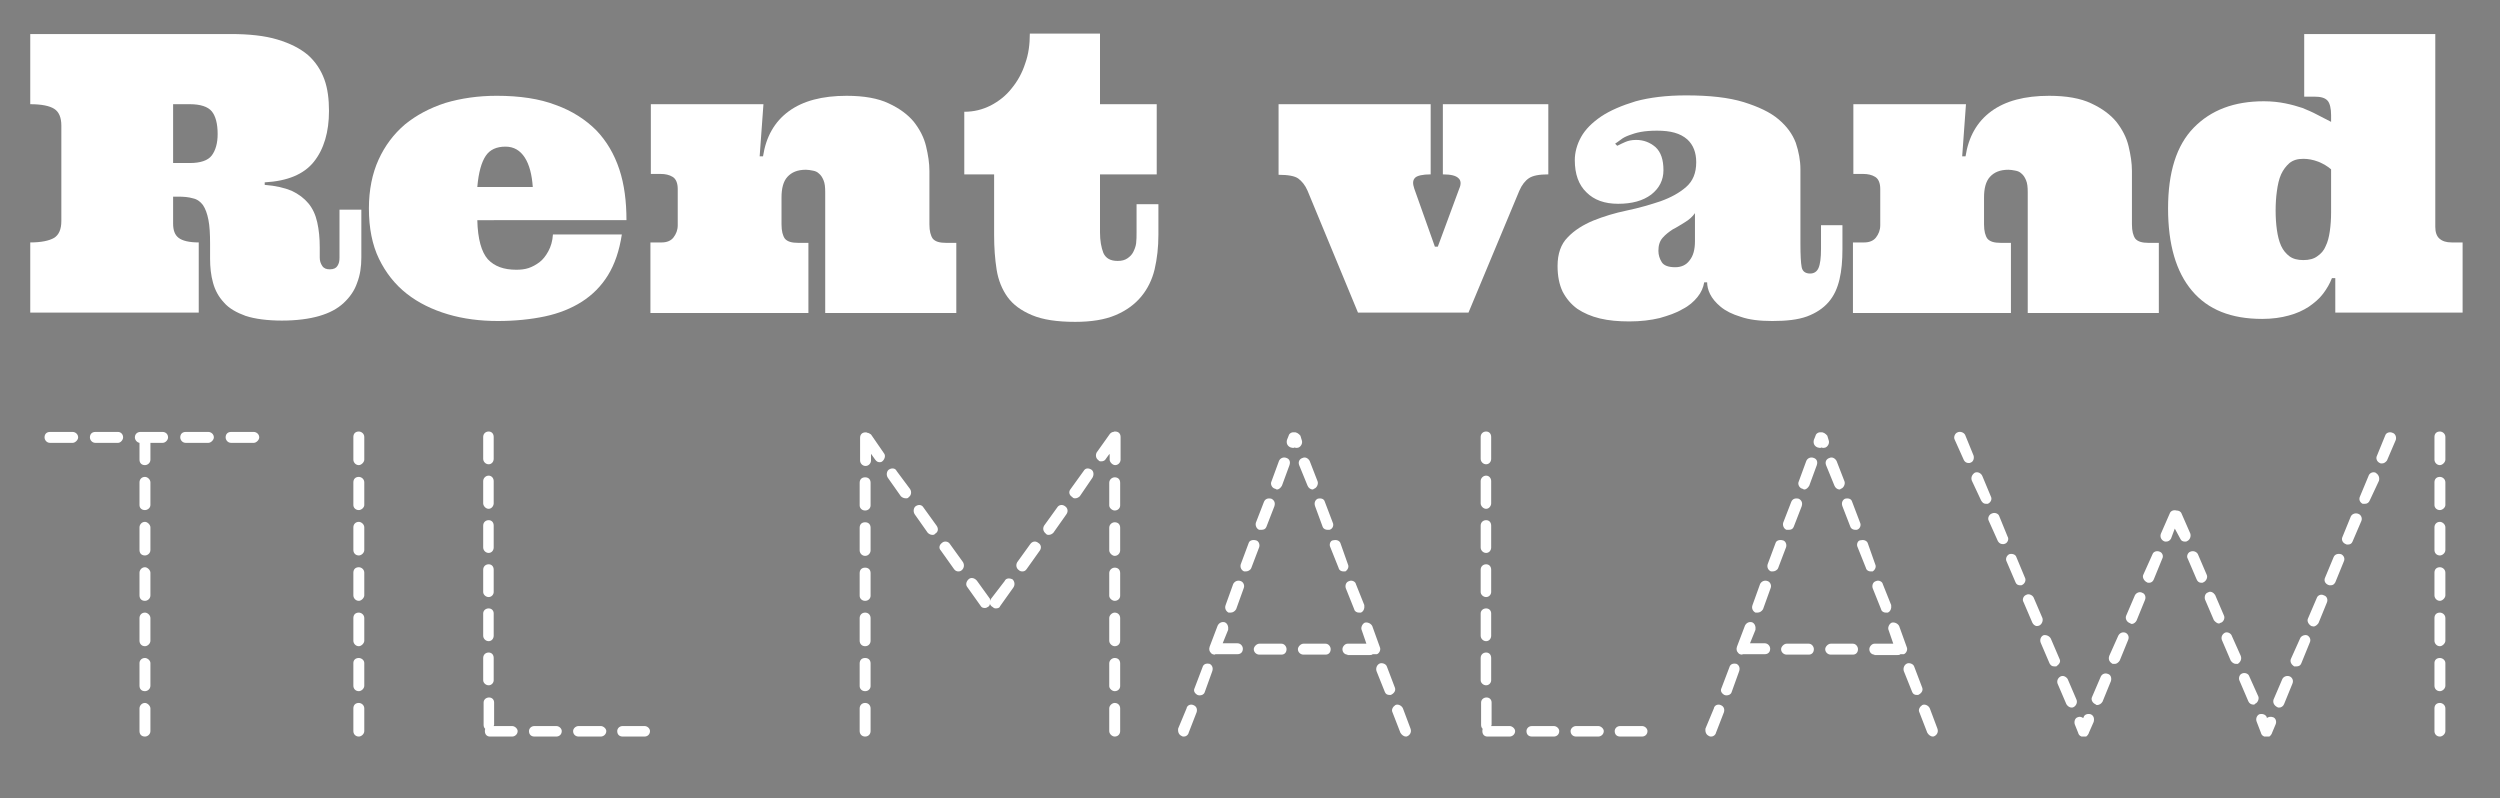 <?xml version="1.0" encoding="utf-8"?>
<!-- Generator: Adobe Illustrator 21.0.2, SVG Export Plug-In . SVG Version: 6.00 Build 0)  -->
<!DOCTYPE svg PUBLIC "-//W3C//DTD SVG 1.1//EN" "http://www.w3.org/Graphics/SVG/1.1/DTD/svg11.dtd">
<svg version="1.1" id="Lag_1" xmlns="http://www.w3.org/2000/svg" xmlns:xlink="http://www.w3.org/1999/xlink" x="0px" y="0px"
	 viewBox="0 0 595 190" style="enable-background:new 0 0 595 190;" xml:space="preserve">
<rect x="0" y="0" width="595" height="190" fill="#808080" stroke="none"/>
<style type="text/css">
	.st0{fill:#FFFFFF;}
</style>
<g>
	<path d="M773.4,249.4v-11.6c1.8,0,3.1-0.2,3.9-0.7c0.8-0.5,1.2-1.4,1.2-2.8v-15.8c0-1.4-0.4-2.3-1.2-2.8c-0.8-0.5-2.1-0.7-3.9-0.7
		v-11.6h33.1c3.1,0,5.6,0.3,7.7,0.9c2.1,0.6,3.8,1.5,5,2.6c1.3,1.1,2.2,2.5,2.7,4s0.8,3.3,0.8,5.2c0,3.5-0.8,6.3-2.5,8.4
		s-4.4,3.2-8.1,3.4v0.4c1.8,0.1,3.3,0.5,4.5,1c1.2,0.5,2.1,1.2,2.8,2.1c0.7,0.9,1.2,1.9,1.4,3.1s0.4,2.6,0.4,4.1v1.7
		c0,0.5,0.1,1,0.4,1.4c0.3,0.4,0.7,0.6,1.2,0.6c0.6,0,1-0.2,1.3-0.6c0.2-0.4,0.4-0.8,0.4-1.4v-7.9h3.6v7.9c0,1.5-0.2,2.9-0.7,4.1
		c-0.4,1.3-1.2,2.4-2.2,3.3c-1,0.9-2.4,1.7-4,2.2c-1.7,0.5-3.7,0.8-6.2,0.8s-4.4-0.3-6-0.8c-1.6-0.5-2.8-1.3-3.6-2.2s-1.5-2-1.8-3.3
		c-0.3-1.2-0.5-2.5-0.5-3.9v-2.4c0-1.7-0.1-3-0.3-4s-0.5-1.8-0.9-2.4c-0.4-0.6-1-1-1.7-1.1s-1.5-0.3-2.5-0.3H797v4.5
		c0,1.1,0.3,1.9,0.9,2.4c0.6,0.5,1.7,0.7,3.3,0.7v11.6H773.4z M797,224.7h2.8c1.8,0,3-0.4,3.6-1.3s1-2,1-3.5c0-1.8-0.3-3-1-3.8
		c-0.7-0.8-1.9-1.2-3.6-1.2H797V224.7z"/>
	<path d="M847.2,234.1c0.1,3.1,0.7,5.2,1.8,6.4c1.1,1.2,2.7,1.8,4.7,1.8c0.7,0,1.4-0.1,2-0.3c0.7-0.2,1.3-0.5,1.8-1
		c0.6-0.4,1-1,1.5-1.8c0.4-0.7,0.7-1.7,0.8-2.8h11.4c-0.4,2.7-1.2,4.9-2.3,6.8c-1.1,1.8-2.5,3.3-4.3,4.4c-1.8,1.1-3.8,1.9-6.1,2.4
		c-2.3,0.5-4.9,0.7-7.8,0.7c-2.9,0-5.7-0.4-8.3-1.1c-2.6-0.8-4.8-1.9-6.8-3.4c-1.9-1.5-3.5-3.5-4.6-5.8c-1.1-2.3-1.7-5.1-1.7-8.3
		c0-3.1,0.5-5.8,1.6-8.1c1-2.3,2.5-4.2,4.4-5.8c1.9-1.6,4.1-2.7,6.7-3.5c2.6-0.8,5.4-1.2,8.5-1.2c3.8,0,7.1,0.5,9.8,1.5
		c2.7,1,5,2.4,6.7,4.2c1.7,1.8,3,3.9,3.8,6.5c0.8,2.5,1.2,5.3,1.2,8.4H847.2z M851.9,222c-1.5,0-2.5,0.5-3.2,1.5
		c-0.7,1-1.2,2.7-1.4,5.1h9.2c-0.1-2-0.6-3.7-1.3-4.9C854.3,222.6,853.3,222,851.9,222z"/>
	<path d="M904.7,229.4c0-0.8-0.1-1.5-0.3-2c-0.2-0.5-0.4-0.9-0.8-1.1c-0.3-0.3-0.6-0.4-1-0.5c-0.4-0.1-0.7-0.1-1.1-0.1
		c-1.4,0-2.4,0.4-3,1.2c-0.7,0.8-1,1.9-1,3.4v4.5c0,1.1,0.2,1.9,0.6,2.4c0.4,0.5,1.1,0.7,2.2,0.7h1.7v11.6h-26.1v-11.6h1.8
		c0.9,0,1.5-0.3,2-0.8c0.4-0.6,0.7-1.2,0.7-2V229c0-1-0.3-1.6-0.9-2c-0.6-0.3-1.2-0.5-2-0.5h-1.7V215h18.6l-0.7,8.6h0.5
		c0.5-3.2,1.9-5.7,4.2-7.4c2.4-1.7,5.6-2.6,9.6-2.6c2.9,0,5.2,0.4,7,1.2c1.8,0.8,3.2,1.8,4.2,3.1c1,1.2,1.7,2.6,2,4
		c0.4,1.4,0.5,2.8,0.5,4.1v8.8c0,1.1,0.2,1.9,0.6,2.4c0.4,0.5,1.1,0.7,2.2,0.7h1.7v11.6h-21.6V229.4z"/>
	<path d="M950.1,203.4V215h9.3v11.6h-9.3v9.6c0,1.4,0.2,2.5,0.6,3.4c0.4,0.9,1.2,1.3,2.4,1.3c0.7,0,1.2-0.1,1.6-0.4
		c0.4-0.3,0.7-0.6,1-1c0.2-0.4,0.4-0.9,0.5-1.5c0.1-0.6,0.1-1.2,0.1-1.8v-4.7h3.6v5c0,2-0.2,3.9-0.6,5.7c-0.4,1.8-1.2,3.3-2.2,4.5
		c-1,1.3-2.4,2.3-4.2,3c-1.8,0.8-4,1.1-6.7,1.1c-3,0-5.4-0.4-7.1-1.1c-1.8-0.7-3.1-1.7-4-3c-0.9-1.3-1.5-2.8-1.8-4.5
		s-0.4-3.7-0.4-5.7v-10h-4.9v-10.3c1.6,0,3-0.3,4.4-1c1.3-0.7,2.5-1.6,3.5-2.8c1-1.2,1.7-2.6,2.2-4.1c0.5-1.5,0.8-3.2,0.8-4.9H950.1
		z"/>
	<path d="M984.3,229.2c-0.4-0.9-0.9-1.6-1.5-2c-0.6-0.4-1.7-0.6-3.2-0.6V215h25.1v11.6c-1.3,0-2.2,0.2-2.6,0.6
		c-0.4,0.4-0.4,1-0.1,1.8l3.4,9.6h0.5l3.6-9.6c0.3-0.8,0.3-1.4-0.1-1.8c-0.4-0.4-1.2-0.6-2.6-0.6V215h17.4v11.6
		c-1.5,0-2.6,0.2-3.2,0.6s-1.1,1.1-1.6,2.1l-8.4,20.2h-18.2L984.3,229.2z"/>
	<path d="M1042.1,219.3c-1.1,0-2,0.1-2.7,0.2c-0.8,0.2-1.4,0.3-2,0.5c-0.5,0.2-1,0.4-1.3,0.7c-0.4,0.3-0.7,0.5-0.9,0.7l0.3,0.3
		c0.4-0.2,0.8-0.4,1.3-0.6c0.5-0.2,1.1-0.3,1.8-0.3c1.2,0,2.3,0.4,3.2,1.2c0.9,0.8,1.3,2.1,1.3,3.8c0,1.7-0.7,3-2,4
		c-1.4,1-3.2,1.5-5.5,1.5c-2.2,0-3.9-0.6-5.2-1.9c-1.3-1.3-2-3-2-5.4c0-1.3,0.4-2.5,1.1-3.8c0.7-1.3,1.8-2.4,3.3-3.4
		c1.5-1,3.4-1.8,5.7-2.5c2.3-0.6,5.1-1,8.3-1c3.9,0,7,0.4,9.5,1.1c2.5,0.7,4.4,1.7,5.7,2.8c1.4,1.1,2.3,2.4,2.8,3.9
		c0.5,1.5,0.8,2.9,0.8,4.4V238c0,1.9,0.1,3.2,0.2,3.9c0.1,0.7,0.6,1,1.4,1c0.6,0,1.1-0.3,1.4-0.9c0.3-0.6,0.4-1.7,0.4-3.2v-3.9h3.6
		v4c0,1.9-0.2,3.5-0.5,5c-0.3,1.4-0.9,2.7-1.8,3.7s-2.1,1.8-3.6,2.3s-3.4,0.8-5.8,0.8c-2.1,0-3.8-0.2-5.2-0.7
		c-1.4-0.4-2.5-1-3.3-1.7c-0.8-0.7-1.4-1.4-1.7-2.1s-0.5-1.4-0.5-1.9h-0.5c-0.1,0.9-0.5,1.7-1.1,2.4c-0.6,0.8-1.4,1.5-2.5,2
		c-1.1,0.6-2.3,1.1-3.8,1.4c-1.5,0.4-3.1,0.5-5,0.5c-1.8,0-3.4-0.2-4.9-0.5s-2.7-0.9-3.8-1.6s-1.8-1.7-2.4-2.9
		c-0.6-1.2-0.9-2.6-0.9-4.2c0-2,0.6-3.6,1.7-4.7s2.5-2.1,4.2-2.8c1.7-0.7,3.6-1.2,5.6-1.7c2-0.4,3.9-0.9,5.6-1.5
		c1.7-0.6,3.1-1.4,4.2-2.3c1.1-1,1.7-2.3,1.7-4.1c0-1.6-0.5-2.8-1.5-3.8C1045.9,219.8,1044.3,219.3,1042.1,219.3z M1048.4,232.8
		c-0.5,0.7-1,1.2-1.7,1.6s-1.3,0.8-2,1.2c-0.6,0.4-1.2,0.8-1.7,1.4s-0.7,1.2-0.7,2.1c0,0.7,0.2,1.3,0.6,1.9c0.4,0.6,1.1,0.8,2.2,0.8
		c1,0,1.8-0.4,2.4-1.1c0.6-0.8,0.9-1.8,0.9-3.2V232.8z"/>
	<path d="M1103.3,229.4c0-0.8-0.1-1.5-0.3-2c-0.2-0.5-0.4-0.9-0.8-1.1c-0.3-0.3-0.6-0.4-1-0.5c-0.4-0.1-0.7-0.1-1.1-0.1
		c-1.4,0-2.4,0.4-3,1.2c-0.7,0.8-1,1.9-1,3.4v4.5c0,1.1,0.2,1.9,0.6,2.4c0.4,0.5,1.1,0.7,2.2,0.7h1.7v11.6h-26.1v-11.6h1.8
		c0.9,0,1.5-0.3,2-0.8c0.4-0.6,0.7-1.2,0.7-2V229c0-1-0.3-1.6-0.9-2c-0.6-0.3-1.2-0.5-2-0.5h-1.7V215h18.6l-0.7,8.6h0.5
		c0.5-3.2,1.9-5.7,4.2-7.4c2.4-1.7,5.6-2.6,9.6-2.6c2.9,0,5.2,0.4,7,1.2c1.8,0.8,3.2,1.8,4.2,3.1c1,1.2,1.7,2.6,2,4
		c0.4,1.4,0.5,2.8,0.5,4.1v8.8c0,1.1,0.2,1.9,0.6,2.4c0.4,0.5,1.1,0.7,2.2,0.7h1.7v11.6h-21.6V229.4z"/>
	<path d="M1170.5,203.4v31.9c0,0.9,0.2,1.5,0.7,1.9c0.5,0.4,1.1,0.6,2,0.6h1.8v11.6h-21v-5.7h-0.5c-0.3,0.9-0.8,1.8-1.5,2.6
		c-0.6,0.8-1.4,1.5-2.4,2.1c-0.9,0.6-2,1.1-3.3,1.5c-1.3,0.4-2.7,0.5-4.4,0.5c-5.1,0-9-1.5-11.6-4.6s-3.9-7.6-3.9-13.6
		c0-6,1.4-10.4,4.2-13.3c2.8-2.9,6.7-4.3,11.6-4.3c1.3,0,2.5,0.1,3.5,0.3c1,0.2,2,0.5,2.8,0.8c0.9,0.3,1.7,0.7,2.4,1.1
		c0.8,0.4,1.5,0.8,2.3,1.2v-1.1c0-1.1-0.2-1.9-0.6-2.4c-0.4-0.5-1.1-0.7-2.2-0.7h-1.7v-10.3H1170.5z M1144.2,232.5
		c0,1.1,0.1,2.2,0.2,3.2s0.4,1.9,0.7,2.6s0.8,1.3,1.4,1.8c0.6,0.4,1.3,0.6,2.3,0.6s1.7-0.2,2.3-0.6c0.6-0.4,1.1-0.9,1.4-1.7
		c0.3-0.7,0.6-1.6,0.7-2.5c0.1-1,0.2-2,0.2-3.1v-7.1c-0.5-0.5-1.2-0.9-2.1-1.3s-1.7-0.5-2.5-0.5c-0.9,0-1.7,0.2-2.3,0.7
		c-0.6,0.5-1,1.1-1.4,1.9c-0.3,0.8-0.6,1.7-0.7,2.8C1144.3,230.3,1144.2,231.4,1144.2,232.5z"/>
	<path d="M776.6,270.9c-0.6,0-0.9-0.5-0.9-0.9c0-0.6,0.4-0.9,0.9-0.9h3.7c0.4,0,0.9,0.4,0.9,0.9c0,0.4-0.5,0.9-0.9,0.9H776.6z
		 M784.1,270.9c-0.6,0-0.9-0.5-0.9-0.9c0-0.6,0.4-0.9,0.9-0.9h3.7c0.4,0,0.9,0.4,0.9,0.9c0,0.4-0.4,0.9-0.9,0.9H784.1z M791.4,270.9
		c-0.4-0.1-0.8-0.5-0.8-0.9c0-0.6,0.4-0.9,0.9-0.9h0.8h0.1h2.8c0.5,0,0.9,0.4,0.9,0.9c0,0.4-0.4,0.9-0.9,0.9h-2v2.8
		c0,0.6-0.5,0.9-0.9,0.9c-0.6,0-0.9-0.4-0.9-0.9V270.9z M791.4,277.4c0-0.5,0.4-0.9,0.9-0.9c0.4,0,0.9,0.4,0.9,0.9v3.7
		c0,0.5-0.5,0.9-0.9,0.9c-0.6,0-0.9-0.4-0.9-0.9V277.4z M791.4,284.8c0-0.4,0.4-0.9,0.9-0.9c0.4,0,0.9,0.5,0.9,0.9v3.7
		c0,0.6-0.5,0.9-0.9,0.9c-0.6,0-0.9-0.4-0.9-0.9V284.8z M791.4,292.3c0-0.4,0.4-0.9,0.9-0.9c0.4,0,0.9,0.5,0.9,0.9v3.7
		c0,0.6-0.5,0.9-0.9,0.9c-0.6,0-0.9-0.4-0.9-0.9V292.3z M791.4,299.8c0-0.5,0.4-0.9,0.9-0.9c0.4,0,0.9,0.4,0.9,0.9v3.7
		c0,0.5-0.5,0.9-0.9,0.9c-0.6,0-0.9-0.4-0.9-0.9V299.8z M791.4,307.2c0-0.4,0.4-0.9,0.9-0.9c0.4,0,0.9,0.4,0.9,0.9v3.7
		c0,0.6-0.5,0.9-0.9,0.9c-0.6,0-0.9-0.4-0.9-0.9V307.2z M791.4,314.7c0-0.4,0.4-0.9,0.9-0.9c0.4,0,0.9,0.5,0.9,0.9v3.7
		c0,0.6-0.5,0.9-0.9,0.9c-0.6,0-0.9-0.4-0.9-0.9V314.7z M799,270.9c-0.6,0-0.9-0.5-0.9-0.9c0-0.6,0.4-0.9,0.9-0.9h3.7
		c0.4,0,0.9,0.4,0.9,0.9c0,0.4-0.5,0.9-0.9,0.9H799z M806.5,270.9c-0.6,0-0.9-0.5-0.9-0.9c0-0.6,0.4-0.9,0.9-0.9h3.7
		c0.4,0,0.9,0.4,0.9,0.9c0,0.4-0.5,0.9-0.9,0.9H806.5z"/>
	<path d="M826.8,269.9c0-0.6,0.4-0.9,0.9-0.9c0.4,0,0.9,0.4,0.9,0.9v3.7c0,0.4-0.5,0.9-0.9,0.9c-0.6,0-0.9-0.5-0.9-0.9V269.9z
		 M826.8,277.4c0-0.6,0.4-0.9,0.9-0.9c0.4,0,0.9,0.4,0.9,0.9v3.7c0,0.4-0.5,0.9-0.9,0.9c-0.6,0-0.9-0.4-0.9-0.9V277.4z M826.8,284.8
		c0-0.5,0.4-0.9,0.9-0.9c0.4,0,0.9,0.4,0.9,0.9v3.7c0,0.5-0.5,0.9-0.9,0.9c-0.6,0-0.9-0.4-0.9-0.9V284.8z M826.8,292.3
		c0-0.6,0.4-0.9,0.9-0.9c0.4,0,0.9,0.4,0.9,0.9v3.7c0,0.4-0.5,0.9-0.9,0.9c-0.6,0-0.9-0.5-0.9-0.9V292.3z M826.8,299.8
		c0-0.6,0.4-0.9,0.9-0.9c0.4,0,0.9,0.4,0.9,0.9v3.7c0,0.4-0.5,0.9-0.9,0.9c-0.6,0-0.9-0.5-0.9-0.9V299.8z M826.8,307.2
		c0-0.5,0.4-0.9,0.9-0.9c0.4,0,0.9,0.4,0.9,0.9v3.7c0,0.5-0.5,0.9-0.9,0.9c-0.6,0-0.9-0.4-0.9-0.9V307.2z M826.8,314.7
		c0-0.6,0.4-0.9,0.9-0.9c0.4,0,0.9,0.4,0.9,0.9v3.7c0,0.5-0.5,0.9-0.9,0.9c-0.6,0-0.9-0.4-0.9-0.9V314.7z"/>
	<path d="M848.2,269.9c0-0.6,0.4-0.9,0.9-0.9s0.9,0.4,0.9,0.9v3.6c0,0.5-0.4,0.9-0.9,0.9s-0.9-0.4-0.9-0.9V269.9z M848.2,277.2
		c0-0.5,0.4-0.9,0.9-0.9s0.9,0.4,0.9,0.9v3.7c0,0.4-0.4,0.9-0.9,0.9s-0.9-0.5-0.9-0.9V277.2z M848.2,284.5c0-0.6,0.4-0.9,0.9-0.9
		s0.9,0.4,0.9,0.9v3.6c0,0.5-0.4,0.9-0.9,0.9s-0.9-0.4-0.9-0.9V284.5z M848.2,291.8c0-0.6,0.4-0.9,0.9-0.9s0.9,0.4,0.9,0.9v3.7
		c0,0.4-0.4,0.9-0.9,0.9s-0.9-0.4-0.9-0.9V291.8z M848.2,299.1c0-0.5,0.4-0.9,0.9-0.9s0.9,0.4,0.9,0.9v3.7c0,0.5-0.4,0.9-0.9,0.9
		s-0.9-0.4-0.9-0.9V299.1z M848.2,306.4c0-0.6,0.4-0.9,0.9-0.9s0.9,0.4,0.9,0.9v3.7c0,0.4-0.4,0.9-0.9,0.9s-0.9-0.4-0.9-0.9V306.4z
		 M849.3,319.4c-0.5,0-0.9-0.4-0.9-0.9c0-0.1,0-0.3,0.1-0.4c-0.2-0.2-0.3-0.4-0.3-0.7v-3.7c0-0.5,0.4-0.9,0.9-0.9s0.9,0.4,0.9,0.9
		v3.7c0,0.1-0.1,0.1-0.1,0.2h3c0.4,0,0.9,0.4,0.9,0.9c0,0.6-0.5,0.9-0.9,0.9H849.3z M856.6,319.4c-0.6,0-0.9-0.4-0.9-0.9
		c0-0.4,0.4-0.9,0.9-0.9h3.6c0.5,0,0.9,0.4,0.9,0.9c0,0.6-0.4,0.9-0.9,0.9H856.6z M863.9,319.4c-0.5,0-0.9-0.4-0.9-0.9
		c0-0.4,0.4-0.9,0.9-0.9h3.7c0.4,0,0.9,0.4,0.9,0.9c0,0.6-0.5,0.9-0.9,0.9H863.9z M871.3,319.4c-0.6,0-0.9-0.4-0.9-0.9
		c0-0.4,0.4-0.9,0.9-0.9h3.6c0.5,0,0.9,0.4,0.9,0.9c0,0.6-0.4,0.9-0.9,0.9H871.3z"/>
	<path d="M912.2,272.7v1.1c0,0.4-0.4,0.9-0.9,0.9s-0.9-0.5-0.9-0.9V270c0-0.6,0.4-0.9,0.9-0.9c0.1,0,0.2,0,0.3,0.1
		c0.2,0,0.4,0.1,0.6,0.3l2.2,3.1c0.3,0.4,0.1,0.9-0.2,1.2c-0.2,0.2-0.4,0.2-0.6,0.2c-0.3,0-0.5-0.1-0.7-0.4L912.2,272.7z
		 M910.3,277.5c0-0.6,0.4-0.9,0.9-0.9s0.9,0.4,0.9,0.9v3.7c0,0.4-0.4,0.9-0.9,0.9s-0.9-0.4-0.9-0.9V277.5z M910.3,284.9
		c0-0.6,0.4-0.9,0.9-0.9s0.9,0.4,0.9,0.9v3.7c0,0.4-0.4,0.9-0.9,0.9s-0.9-0.5-0.9-0.9V284.9z M910.3,292.4c0-0.6,0.4-0.9,0.9-0.9
		s0.9,0.4,0.9,0.9v3.7c0,0.4-0.4,0.9-0.9,0.9s-0.9-0.4-0.9-0.9V292.4z M910.3,299.8c0-0.5,0.4-0.9,0.9-0.9s0.9,0.4,0.9,0.9v3.7
		c0,0.5-0.4,0.9-0.9,0.9s-0.9-0.4-0.9-0.9V299.8z M910.3,307.3c0-0.6,0.4-0.9,0.9-0.9s0.9,0.4,0.9,0.9v3.7c0,0.4-0.4,0.9-0.9,0.9
		s-0.9-0.4-0.9-0.9V307.3z M910.3,314.7c0-0.5,0.4-0.9,0.9-0.9s0.9,0.4,0.9,0.9v3.7c0,0.5-0.4,0.9-0.9,0.9s-0.9-0.4-0.9-0.9V314.7z
		 M915,276.6c-0.3-0.4-0.2-1,0.1-1.3c0.5-0.4,1.1-0.3,1.3,0.2l2.2,3c0.3,0.4,0.2,1-0.2,1.3c-0.1,0.2-0.3,0.2-0.5,0.2
		c-0.4,0-0.6-0.1-0.9-0.4L915,276.6z M919.4,282.7c-0.3-0.4-0.2-1,0.1-1.3c0.5-0.4,1-0.3,1.3,0.2l2.2,3c0.4,0.5,0.3,1-0.2,1.3
		c-0.1,0.2-0.4,0.2-0.5,0.2c-0.3,0-0.6-0.1-0.8-0.4L919.4,282.7z M923.7,288.6c-0.4-0.4-0.3-0.9,0.2-1.2c0.4-0.4,1-0.3,1.3,0.2
		l2.2,3c0.3,0.5,0.1,1-0.2,1.3c-0.1,0.1-0.4,0.2-0.6,0.2c-0.2,0-0.5-0.1-0.7-0.4L923.7,288.6z M931.9,297.4c0,0.2-0.1,0.4-0.3,0.5
		c-0.2,0.1-0.4,0.2-0.6,0.2c-0.3,0-0.6-0.1-0.7-0.4l-2.2-3.1c-0.3-0.4-0.2-0.9,0.3-1.3c0.4-0.3,0.9-0.2,1.3,0.3l2.2,3
		C931.9,296.9,931.9,297.2,931.9,297.4c-0.1-0.2,0-0.5,0.1-0.8l2.3-3c0.2-0.5,0.8-0.6,1.3-0.3c0.4,0.4,0.4,0.9,0.1,1.3l-2.2,3.1
		c-0.1,0.3-0.4,0.4-0.7,0.4c-0.2,0-0.4-0.1-0.5-0.2C932.1,297.9,931.9,297.6,931.9,297.4z M936.4,290.6l2.2-3
		c0.4-0.5,0.9-0.6,1.3-0.2c0.5,0.3,0.6,0.9,0.3,1.2l-2.2,3.1c-0.2,0.3-0.4,0.4-0.7,0.4c-0.2,0-0.4-0.1-0.6-0.2
		C936.3,291.6,936.1,291.1,936.4,290.6z M940.8,284.5l2.2-3c0.3-0.5,0.9-0.6,1.3-0.2c0.4,0.3,0.6,0.9,0.2,1.3l-2.2,3
		c-0.2,0.2-0.5,0.4-0.8,0.4c-0.1,0-0.4,0-0.5-0.2C940.7,285.5,940.5,285,940.8,284.5z M945.2,278.5l2.2-3c0.3-0.5,0.8-0.6,1.3-0.2
		c0.4,0.3,0.4,0.9,0.1,1.3l-2.1,3c-0.2,0.2-0.5,0.4-0.8,0.4c-0.1,0-0.4,0-0.5-0.2C944.9,279.5,944.8,278.9,945.2,278.5z
		 M951.6,272.7l-0.6,0.8c-0.1,0.3-0.4,0.4-0.8,0.4c-0.2,0-0.4,0-0.5-0.2c-0.4-0.3-0.5-0.9-0.3-1.2l2.2-3.1c0.1-0.1,0.4-0.3,0.6-0.3
		c0.1-0.1,0.2-0.1,0.3-0.1c0.6,0,0.9,0.4,0.9,0.9v3.7c0,0.4-0.4,0.9-0.9,0.9c-0.4,0-0.9-0.5-0.9-0.9V272.7z M951.6,277.5
		c0-0.6,0.5-0.9,0.9-0.9c0.6,0,0.9,0.4,0.9,0.9v3.7c0,0.4-0.4,0.9-0.9,0.9c-0.4,0-0.9-0.4-0.9-0.9V277.5z M951.6,284.9
		c0-0.6,0.5-0.9,0.9-0.9c0.6,0,0.9,0.4,0.9,0.9v3.7c0,0.4-0.4,0.9-0.9,0.9c-0.4,0-0.9-0.5-0.9-0.9V284.9z M951.6,292.4
		c0-0.6,0.5-0.9,0.9-0.9c0.6,0,0.9,0.4,0.9,0.9v3.7c0,0.4-0.4,0.9-0.9,0.9c-0.4,0-0.9-0.4-0.9-0.9V292.4z M951.6,299.8
		c0-0.5,0.5-0.9,0.9-0.9c0.6,0,0.9,0.4,0.9,0.9v3.7c0,0.5-0.4,0.9-0.9,0.9c-0.4,0-0.9-0.4-0.9-0.9V299.8z M951.6,307.3
		c0-0.6,0.5-0.9,0.9-0.9c0.6,0,0.9,0.4,0.9,0.9v3.7c0,0.4-0.4,0.9-0.9,0.9c-0.4,0-0.9-0.4-0.9-0.9V307.3z M951.6,314.7
		c0-0.5,0.5-0.9,0.9-0.9c0.6,0,0.9,0.4,0.9,0.9v3.7c0,0.5-0.4,0.9-0.9,0.9c-0.4,0-0.9-0.4-0.9-0.9V314.7z"/>
	<path d="M963,318.1l1.4-3.3c0.1-0.5,0.6-0.8,1.1-0.6c0.6,0.2,0.7,0.7,0.6,1.2l-1.3,3.4c-0.1,0.4-0.4,0.6-0.8,0.6
		c-0.1,0-0.3,0-0.4-0.1C963.1,319.1,962.9,318.7,963,318.1z M965.6,311.4l1.3-3.5c0.1-0.5,0.6-0.7,1.2-0.6c0.4,0.2,0.6,0.7,0.4,1.2
		l-1.2,3.5c-0.1,0.4-0.5,0.5-0.9,0.5c-0.1,0-0.1,0-0.4-0.1C965.6,312.3,965.4,311.8,965.6,311.4z M969.1,305.9
		c-0.3,0-0.6-0.1-0.7-0.3c-0.3-0.3-0.4-0.6-0.2-1l1.3-3.5c0.2-0.4,0.6-0.7,1.2-0.6c0.5,0.2,0.6,0.8,0.6,1.2l-0.9,2.2h2.4
		c0.6,0,0.9,0.5,0.9,0.9c0,0.6-0.4,0.9-0.9,0.9H969.1z M971.3,298.9c-0.4-0.2-0.7-0.7-0.5-1.2l1.2-3.5c0.2-0.4,0.7-0.7,1.2-0.5
		c0.4,0.1,0.7,0.7,0.5,1.2l-1.2,3.5c-0.2,0.4-0.6,0.6-0.9,0.6H971.3z M973.9,292.1c-0.5-0.2-0.7-0.7-0.6-1.2l1.3-3.5
		c0.1-0.4,0.7-0.6,1.2-0.4c0.4,0.1,0.7,0.6,0.6,1.1l-1.3,3.5c-0.1,0.4-0.6,0.6-0.9,0.6H973.9z M976.4,305.9c-0.4,0-0.9-0.4-0.9-0.9
		c0-0.4,0.5-0.9,0.9-0.9h3.7c0.5,0,0.9,0.5,0.9,0.9c0,0.6-0.4,0.9-0.9,0.9H976.4z M976.4,285.3c-0.4-0.1-0.7-0.7-0.6-1.2l1.3-3.4
		c0.2-0.6,0.7-0.7,1.2-0.6c0.4,0.2,0.7,0.6,0.5,1.2l-1.3,3.4c-0.1,0.4-0.4,0.5-0.9,0.5H976.4z M978.4,277.3l1.2-3.4
		c0.2-0.5,0.8-0.7,1.2-0.5c0.4,0.1,0.7,0.6,0.5,1.2l-1.2,3.4c-0.2,0.4-0.5,0.6-0.9,0.6c-0.1,0-0.2-0.1-0.4-0.1
		C978.5,278.3,978.2,277.7,978.4,277.3z M980.9,270.4l0.3-0.7c0.1-0.4,0.5-0.6,0.9-0.6c0.4-0.1,0.8,0.2,1,0.6l0.2,0.7
		c0.2,0.5-0.1,1-0.5,1.2c-0.1,0-0.2,0.1-0.3,0.1c-0.1,0-0.3,0-0.4-0.1c-0.1,0.1-0.2,0.1-0.3,0.1c-0.1,0-0.3-0.1-0.4-0.1
		C981,271.4,980.8,270.9,980.9,270.4z M983.6,305.9c-0.4,0-0.9-0.4-0.9-0.9c0-0.4,0.5-0.9,0.9-0.9h3.7c0.5,0,0.9,0.5,0.9,0.9
		c0,0.6-0.4,0.9-0.9,0.9H983.6z M982.9,274.5c-0.2-0.6,0.1-1,0.6-1.2c0.4-0.2,0.9,0,1.2,0.5l1.3,3.4c0.1,0.4-0.1,1-0.6,1.2
		c-0.1,0-0.1,0.1-0.3,0.1c-0.4,0-0.7-0.3-0.9-0.6L982.9,274.5z M985.6,281.4c-0.2-0.6,0-1,0.4-1.2c0.6-0.1,1,0,1.2,0.5l1.3,3.5
		c0.2,0.4,0,1-0.6,1.2h-0.2c-0.4,0-0.7-0.1-0.9-0.5L985.6,281.4z M988.1,288.1c-0.2-0.4,0-1,0.4-1.1c0.6-0.1,1,0,1.2,0.4l1.2,3.5
		c0.2,0.4,0,0.9-0.4,1.2h-0.4c-0.4,0-0.7-0.2-0.8-0.6L988.1,288.1z M990.9,305.9c-0.4,0-0.9-0.4-0.9-0.9c0-0.4,0.4-0.9,0.9-0.9h3.1
		l-0.8-2.2c-0.2-0.4,0.1-1,0.5-1.2c0.5-0.1,1,0.1,1.2,0.6l1.2,3.5c0.2,0.4-0.1,1-0.5,1.2h-0.4h-0.2c-0.1,0.1-0.4,0.1-0.5,0.1H990.9z
		 M990.6,294.9c-0.1-0.4,0-1,0.6-1.2c0.4-0.2,1,0.1,1.1,0.5l1.4,3.5c0.1,0.5-0.1,1-0.6,1.2h-0.4c-0.4,0-0.7-0.2-0.8-0.6L990.6,294.9
		z M995.7,308.6c-0.1-0.5,0.1-1,0.6-1.2c0.4-0.1,1,0.1,1.2,0.6l1.3,3.5c0.1,0.4-0.1,0.9-0.6,1.1c-0.1,0.1-0.1,0.1-0.4,0.1
		c-0.4,0-0.6-0.1-0.8-0.5L995.7,308.6z M998.3,315.4c-0.2-0.4,0.1-0.9,0.5-1.2c0.4-0.2,1,0.1,1.2,0.6l1.2,3.3c0.2,0.6-0.1,1-0.5,1.2
		c-0.1,0.1-0.2,0.1-0.3,0.1c-0.4,0-0.7-0.3-0.9-0.6L998.3,315.4z"/>
	<path d="M1012.9,269.9c0-0.6,0.4-0.9,0.9-0.9s0.9,0.4,0.9,0.9v3.6c0,0.5-0.4,0.9-0.9,0.9s-0.9-0.4-0.9-0.9V269.9z M1012.9,277.2
		c0-0.5,0.4-0.9,0.9-0.9s0.9,0.4,0.9,0.9v3.7c0,0.4-0.4,0.9-0.9,0.9s-0.9-0.5-0.9-0.9V277.2z M1012.9,284.5c0-0.6,0.4-0.9,0.9-0.9
		s0.9,0.4,0.9,0.9v3.6c0,0.5-0.4,0.9-0.9,0.9s-0.9-0.4-0.9-0.9V284.5z M1012.9,291.8c0-0.6,0.4-0.9,0.9-0.9s0.9,0.4,0.9,0.9v3.7
		c0,0.4-0.4,0.9-0.9,0.9s-0.9-0.4-0.9-0.9V291.8z M1012.9,299.1c0-0.5,0.4-0.9,0.9-0.9s0.9,0.4,0.9,0.9v3.7c0,0.5-0.4,0.9-0.9,0.9
		s-0.9-0.4-0.9-0.9V299.1z M1012.9,306.4c0-0.6,0.4-0.9,0.9-0.9s0.9,0.4,0.9,0.9v3.7c0,0.4-0.4,0.9-0.9,0.9s-0.9-0.4-0.9-0.9V306.4z
		 M1014,319.4c-0.5,0-0.9-0.4-0.9-0.9c0-0.1,0-0.3,0.1-0.4c-0.2-0.2-0.3-0.4-0.3-0.7v-3.7c0-0.5,0.4-0.9,0.9-0.9s0.9,0.4,0.9,0.9
		v3.7c0,0.1-0.1,0.1-0.1,0.2h3c0.4,0,0.9,0.4,0.9,0.9c0,0.6-0.5,0.9-0.9,0.9H1014z M1021.4,319.4c-0.6,0-0.9-0.4-0.9-0.9
		c0-0.4,0.4-0.9,0.9-0.9h3.6c0.5,0,0.9,0.4,0.9,0.9c0,0.6-0.4,0.9-0.9,0.9H1021.4z M1028.6,319.4c-0.5,0-0.9-0.4-0.9-0.9
		c0-0.4,0.4-0.9,0.9-0.9h3.7c0.4,0,0.9,0.4,0.9,0.9c0,0.6-0.5,0.9-0.9,0.9H1028.6z M1036,319.4c-0.6,0-0.9-0.4-0.9-0.9
		c0-0.4,0.4-0.9,0.9-0.9h3.6c0.5,0,0.9,0.4,0.9,0.9c0,0.6-0.4,0.9-0.9,0.9H1036z"/>
	<path d="M1050,318.1l1.4-3.3c0.1-0.5,0.6-0.8,1.1-0.6c0.6,0.2,0.7,0.7,0.6,1.2l-1.3,3.4c-0.1,0.4-0.4,0.6-0.8,0.6
		c-0.1,0-0.3,0-0.4-0.1C1050.2,319.1,1050,318.7,1050,318.1z M1052.7,311.4l1.3-3.5c0.1-0.5,0.6-0.7,1.2-0.6
		c0.4,0.2,0.6,0.7,0.4,1.2l-1.2,3.5c-0.1,0.4-0.5,0.5-0.9,0.5c-0.1,0-0.1,0-0.4-0.1C1052.7,312.3,1052.5,311.8,1052.7,311.4z
		 M1056.1,305.9c-0.3,0-0.6-0.1-0.7-0.3c-0.3-0.3-0.4-0.6-0.2-1l1.3-3.5c0.2-0.4,0.6-0.7,1.2-0.6c0.5,0.2,0.6,0.8,0.6,1.2l-0.9,2.2
		h2.4c0.6,0,0.9,0.5,0.9,0.9c0,0.6-0.4,0.9-0.9,0.9H1056.1z M1058.3,298.9c-0.4-0.2-0.7-0.7-0.5-1.2l1.2-3.5
		c0.2-0.4,0.7-0.7,1.2-0.5c0.4,0.1,0.7,0.7,0.5,1.2l-1.2,3.5c-0.2,0.4-0.6,0.6-0.9,0.6H1058.3z M1060.9,292.1
		c-0.5-0.2-0.7-0.7-0.6-1.2l1.3-3.5c0.1-0.4,0.7-0.6,1.2-0.4c0.4,0.1,0.7,0.6,0.6,1.1l-1.3,3.5c-0.1,0.4-0.6,0.6-0.9,0.6H1060.9z
		 M1063.4,305.9c-0.4,0-0.9-0.4-0.9-0.9c0-0.4,0.5-0.9,0.9-0.9h3.7c0.5,0,0.9,0.5,0.9,0.9c0,0.6-0.4,0.9-0.9,0.9H1063.4z
		 M1063.4,285.3c-0.4-0.1-0.7-0.7-0.6-1.2l1.3-3.4c0.2-0.6,0.7-0.7,1.2-0.6c0.4,0.2,0.7,0.6,0.5,1.2l-1.3,3.4
		c-0.1,0.4-0.4,0.5-0.9,0.5H1063.4z M1065.4,277.3l1.2-3.4c0.2-0.5,0.8-0.7,1.2-0.5c0.4,0.1,0.7,0.6,0.5,1.2l-1.2,3.4
		c-0.2,0.4-0.5,0.6-0.9,0.6c-0.1,0-0.2-0.1-0.4-0.1C1065.5,278.3,1065.2,277.7,1065.4,277.3z M1068,270.4l0.3-0.7
		c0.1-0.4,0.5-0.6,0.9-0.6c0.4-0.1,0.8,0.2,1,0.6l0.2,0.7c0.2,0.5-0.1,1-0.5,1.2c-0.1,0-0.2,0.1-0.3,0.1c-0.1,0-0.3,0-0.4-0.1
		c-0.1,0.1-0.2,0.1-0.3,0.1c-0.1,0-0.3-0.1-0.4-0.1C1068,271.4,1067.8,270.9,1068,270.4z M1070.7,305.9c-0.4,0-0.9-0.4-0.9-0.9
		c0-0.4,0.5-0.9,0.9-0.9h3.7c0.5,0,0.9,0.5,0.9,0.9c0,0.6-0.4,0.9-0.9,0.9H1070.7z M1070,274.5c-0.2-0.6,0.1-1,0.6-1.2
		c0.4-0.2,0.9,0,1.2,0.5l1.3,3.4c0.1,0.4-0.1,1-0.6,1.2c-0.1,0-0.1,0.1-0.3,0.1c-0.4,0-0.7-0.3-0.9-0.6L1070,274.5z M1072.6,281.4
		c-0.2-0.6,0-1,0.4-1.2c0.6-0.1,1,0,1.2,0.5l1.3,3.5c0.2,0.4,0,1-0.6,1.2h-0.2c-0.4,0-0.7-0.1-0.9-0.5L1072.6,281.4z M1075.2,288.1
		c-0.2-0.4,0-1,0.4-1.1c0.6-0.1,1,0,1.2,0.4l1.2,3.5c0.2,0.4,0,0.9-0.4,1.2h-0.4c-0.4,0-0.7-0.2-0.8-0.6L1075.2,288.1z M1078,305.9
		c-0.4,0-0.9-0.4-0.9-0.9c0-0.4,0.4-0.9,0.9-0.9h3.1l-0.8-2.2c-0.2-0.4,0.1-1,0.5-1.2c0.5-0.1,1,0.1,1.2,0.6l1.2,3.5
		c0.2,0.4-0.1,1-0.5,1.2h-0.4h-0.2c-0.1,0.1-0.4,0.1-0.5,0.1H1078z M1077.7,294.9c-0.1-0.4,0-1,0.6-1.2c0.4-0.2,1,0.1,1.1,0.5
		l1.4,3.5c0.1,0.5-0.1,1-0.6,1.2h-0.4c-0.4,0-0.7-0.2-0.8-0.6L1077.7,294.9z M1082.8,308.6c-0.1-0.5,0.1-1,0.6-1.2
		c0.4-0.1,1,0.1,1.2,0.6l1.3,3.5c0.1,0.4-0.1,0.9-0.6,1.1c-0.1,0.1-0.1,0.1-0.4,0.1c-0.4,0-0.6-0.1-0.8-0.5L1082.8,308.6z
		 M1085.4,315.4c-0.2-0.4,0.1-0.9,0.5-1.2c0.4-0.2,1,0.1,1.2,0.6l1.2,3.3c0.2,0.6-0.1,1-0.5,1.2c-0.1,0.1-0.2,0.1-0.3,0.1
		c-0.4,0-0.7-0.3-0.9-0.6L1085.4,315.4z"/>
	<path d="M1091.2,270.4c-0.2-0.4,0.1-1,0.5-1.2c0.4-0.2,1,0,1.2,0.4l1.4,3.4c0.1,0.4,0,1-0.5,1.2c-0.1,0.1-0.3,0.1-0.4,0.1
		c-0.4,0-0.6-0.2-0.8-0.5L1091.2,270.4z M1094,277.1c-0.2-0.6,0.1-1,0.5-1.3c0.5-0.2,1,0.1,1.2,0.6l1.4,3.3c0.3,0.5,0,1-0.5,1.2
		h-0.4c-0.4,0-0.6-0.2-0.8-0.6L1094,277.1z M1096.8,283.7c-0.2-0.4,0.1-1,0.6-1.2c0.4-0.2,1,0,1.2,0.4l1.4,3.4c0.3,0.4,0,1-0.4,1.2
		c-0.1,0.1-0.2,0.1-0.4,0.1c-0.4,0-0.6-0.1-0.9-0.5L1096.8,283.7z M1099.8,290.5c-0.3-0.5,0-1,0.4-1.2c0.4-0.1,1,0,1.2,0.5l1.4,3.3
		c0.3,0.5,0,1-0.4,1.2c-0.1,0.1-0.2,0.1-0.4,0.1c-0.4,0-0.6-0.1-0.8-0.5L1099.8,290.5z M1102.6,297.2c-0.3-0.4,0-1,0.4-1.2
		c0.4-0.3,1,0,1.2,0.4l1.4,3.4c0.1,0.4-0.1,1-0.6,1.2c-0.1,0-0.1,0.1-0.4,0.1c-0.4,0-0.6-0.3-0.8-0.6L1102.6,297.2z M1105.4,303.9
		c-0.2-0.5,0-1,0.4-1.2c0.5-0.1,1,0.1,1.2,0.6l1.4,3.4c0.2,0.4-0.1,0.9-0.6,1.2h-0.4c-0.4,0-0.6-0.1-0.8-0.5L1105.4,303.9z
		 M1108.2,310.6c-0.1-0.4,0-0.9,0.5-1.2c0.4-0.2,0.9,0,1.2,0.4l1.4,3.4c0.2,0.5-0.1,1-0.5,1.2c-0.1,0.1-0.2,0.1-0.4,0.1
		c-0.3,0-0.6-0.2-0.9-0.6L1108.2,310.6z M1112.2,319.4c-0.4-0.1-0.5-0.4-0.6-0.6l-0.6-1.4c-0.1-0.4,0-1,0.5-1.2
		c0.3-0.1,0.6-0.1,0.9,0.1l0.1-0.1c0.1-0.5,0.7-0.6,1.2-0.5c0.5,0.2,0.6,0.7,0.5,1.2l-0.8,1.7c-0.1,0.3-0.3,0.6-0.5,0.7h-0.4h-0.1
		H1112.2z M1113.9,312.8l1.4-3.4c0.2-0.4,0.7-0.6,1.2-0.4c0.5,0.1,0.6,0.7,0.5,1.2l-1.4,3.4c-0.2,0.4-0.6,0.6-0.9,0.6
		c-0.1,0-0.1,0-0.3-0.1C1114,313.8,1113.7,313.3,1113.9,312.8z M1117.3,307.4c-0.5-0.3-0.8-0.7-0.6-1.3l1.4-3.2
		c0.2-0.5,0.7-0.8,1.2-0.6c0.4,0.2,0.6,0.7,0.4,1.2l-1.4,3.4c-0.2,0.4-0.6,0.6-0.8,0.6H1117.3z M1119.5,299.4l1.4-3.4
		c0.2-0.4,0.8-0.7,1.2-0.4c0.4,0.1,0.6,0.7,0.4,1.2l-1.4,3.4c-0.1,0.3-0.5,0.6-0.8,0.6c-0.2,0-0.3-0.1-0.4-0.1
		C1119.6,300.5,1119.4,299.9,1119.5,299.4z M1122.3,292.7l1.5-3.4c0.1-0.4,0.7-0.6,1.2-0.4c0.4,0.1,0.7,0.7,0.4,1.2l-1.4,3.4
		c-0.1,0.4-0.4,0.6-0.8,0.6c-0.1,0-0.3,0-0.4-0.1C1122.5,293.7,1122.2,293.1,1122.3,292.7z M1127.6,285l-0.6,1.7
		c-0.2,0.4-0.5,0.5-0.9,0.5c-0.1,0-0.2,0-0.4-0.1c-0.4-0.2-0.7-0.7-0.5-1.2l1.4-3.3c0.1-0.4,0.6-0.6,1.1-0.5c0.4,0,0.7,0.1,0.9,0.5
		l1.4,3.3c0.1,0.5-0.1,1-0.6,1.2c-0.1,0.1-0.1,0.1-0.4,0.1c-0.4,0-0.6-0.1-0.8-0.5L1127.6,285z M1129.7,290c-0.3-0.4,0-1,0.4-1.2
		c0.5-0.2,1,0,1.2,0.4l1.4,3.4c0.2,0.4-0.1,1-0.6,1.2c-0.1,0.1-0.1,0.1-0.4,0.1c-0.4,0-0.6-0.2-0.8-0.6L1129.7,290z M1132.5,296.8
		c-0.1-0.4,0-1,0.5-1.2c0.4-0.3,0.9,0,1.2,0.4l1.4,3.4c0.2,0.4-0.1,1-0.5,1.2c-0.1,0-0.2,0.1-0.4,0.1c-0.3,0-0.6-0.3-0.9-0.6
		L1132.5,296.8z M1135.4,303.4c-0.1-0.4,0-0.9,0.5-1.2c0.4-0.2,1,0.1,1.2,0.6l1.4,3.2c0.2,0.6-0.1,1-0.5,1.3h-0.4
		c-0.3,0-0.6-0.2-0.9-0.6L1135.4,303.4z M1138.2,310.2c-0.2-0.4,0-1,0.4-1.2c0.4-0.2,1,0,1.2,0.4l1.5,3.4c0.1,0.4-0.1,1-0.6,1.2
		c-0.1,0.1-0.1,0.1-0.3,0.1c-0.4,0-0.7-0.2-0.9-0.6L1138.2,310.2z M1142.3,319.4c-0.4-0.1-0.5-0.4-0.6-0.6l-0.7-1.8
		c-0.2-0.5,0-1,0.4-1.2c0.5-0.1,1,0,1.2,0.5v0.1c0.3-0.2,0.6-0.3,1-0.1c0.4,0.1,0.6,0.7,0.4,1.2l-0.6,1.3c-0.1,0.3-0.3,0.6-0.5,0.7
		H1142.3z M1143.8,313.3l1.4-3.4c0.2-0.4,0.8-0.6,1.2-0.4c0.4,0.2,0.6,0.7,0.4,1.2l-1.4,3.4c-0.1,0.4-0.5,0.6-0.8,0.6
		c-0.2,0-0.3,0-0.4-0.1C1143.9,314.3,1143.7,313.8,1143.8,313.3z M1147.2,307.8c-0.4-0.3-0.7-0.7-0.6-1.2l1.5-3.4
		c0.1-0.4,0.7-0.7,1.2-0.6c0.4,0.2,0.7,0.7,0.4,1.2l-1.4,3.4c-0.1,0.4-0.4,0.5-0.8,0.5H1147.2z M1149.5,299.9l1.4-3.4
		c0.1-0.4,0.7-0.7,1.2-0.4c0.5,0.1,0.7,0.7,0.5,1.2l-1.4,3.4c-0.2,0.3-0.5,0.6-0.9,0.6c-0.1,0-0.2-0.1-0.4-0.1
		C1149.6,300.9,1149.3,300.3,1149.5,299.9z M1152.4,293.1l1.4-3.3c0.2-0.5,0.7-0.6,1.2-0.5c0.4,0.2,0.7,0.7,0.4,1.2l-1.4,3.4
		c-0.2,0.4-0.4,0.5-0.8,0.5c-0.2,0-0.3,0-0.4-0.1C1152.4,294.1,1152.1,293.6,1152.4,293.1z M1155.2,286.4l1.4-3.4
		c0.2-0.4,0.8-0.6,1.2-0.4c0.4,0.1,0.7,0.7,0.5,1.2l-1.4,3.4c-0.1,0.4-0.4,0.5-0.8,0.5c-0.2,0-0.3,0-0.4-0.1
		C1155.2,287.4,1155,286.8,1155.2,286.4z M1158.5,280.9c-0.4-0.2-0.7-0.7-0.4-1.2l1.4-3.3c0.1-0.5,0.7-0.8,1.2-0.6
		c0.4,0.3,0.7,0.7,0.6,1.3l-1.5,3.2c-0.1,0.4-0.4,0.6-0.8,0.6H1158.5z M1160.9,273l1.4-3.4c0.1-0.4,0.7-0.6,1.2-0.4
		c0.5,0.1,0.7,0.7,0.6,1.2l-1.4,3.4c-0.2,0.3-0.5,0.5-0.9,0.5c-0.1,0-0.3,0-0.4-0.1C1160.9,274,1160.7,273.5,1160.9,273z"/>
	<path d="M1170.4,269.9c0-0.6,0.4-0.9,0.9-0.9c0.4,0,0.9,0.4,0.9,0.9v3.7c0,0.4-0.5,0.9-0.9,0.9c-0.6,0-0.9-0.5-0.9-0.9V269.9z
		 M1170.4,277.4c0-0.6,0.4-0.9,0.9-0.9c0.4,0,0.9,0.4,0.9,0.9v3.7c0,0.4-0.5,0.9-0.9,0.9c-0.6,0-0.9-0.4-0.9-0.9V277.4z
		 M1170.4,284.8c0-0.5,0.4-0.9,0.9-0.9c0.4,0,0.9,0.4,0.9,0.9v3.7c0,0.5-0.5,0.9-0.9,0.9c-0.6,0-0.9-0.4-0.9-0.9V284.8z
		 M1170.4,292.3c0-0.6,0.4-0.9,0.9-0.9c0.4,0,0.9,0.4,0.9,0.9v3.7c0,0.4-0.5,0.9-0.9,0.9c-0.6,0-0.9-0.5-0.9-0.9V292.3z
		 M1170.4,299.8c0-0.6,0.4-0.9,0.9-0.9c0.4,0,0.9,0.4,0.9,0.9v3.7c0,0.4-0.5,0.9-0.9,0.9c-0.6,0-0.9-0.5-0.9-0.9V299.8z
		 M1170.4,307.2c0-0.5,0.4-0.9,0.9-0.9c0.4,0,0.9,0.4,0.9,0.9v3.7c0,0.5-0.5,0.9-0.9,0.9c-0.6,0-0.9-0.4-0.9-0.9V307.2z
		 M1170.4,314.7c0-0.6,0.4-0.9,0.9-0.9c0.4,0,0.9,0.4,0.9,0.9v3.7c0,0.5-0.5,0.9-0.9,0.9c-0.6,0-0.9-0.4-0.9-0.9V314.7z"/>
</g>
<g>
	<path class="st0" d="M7.2,74.4V57.7c2.6,0,4.5-0.4,5.7-1.1c1.1-0.7,1.7-2,1.7-4V29.9c0-2-0.6-3.3-1.7-4c-1.1-0.7-3-1.1-5.7-1.1V8.1
		h47.7c4.4,0,8.1,0.4,11.1,1.3c3,0.9,5.4,2.1,7.3,3.7c1.8,1.6,3.1,3.6,3.9,5.8s1.1,4.8,1.1,7.5c0,5-1.2,9.1-3.6,12.1
		c-2.4,3-6.3,4.6-11.7,4.9V44c2.6,0.2,4.7,0.7,6.4,1.4c1.7,0.8,3,1.8,4,3c1,1.2,1.7,2.7,2.1,4.5s0.6,3.7,0.6,6v2.4
		c0,0.8,0.2,1.4,0.6,2c0.4,0.6,1,0.8,1.8,0.8c0.9,0,1.5-0.3,1.8-0.8c0.4-0.6,0.5-1.2,0.5-2V49.9h5.2v11.4c0,2.2-0.3,4.2-1,6
		c-0.6,1.8-1.7,3.4-3.2,4.8c-1.5,1.4-3.4,2.4-5.8,3.1c-2.4,0.7-5.4,1.1-8.9,1.1c-3.5,0-6.4-0.4-8.6-1.1c-2.2-0.8-4-1.8-5.2-3.2
		c-1.3-1.4-2.1-2.9-2.6-4.7c-0.5-1.8-0.7-3.7-0.7-5.7v-3.5c0-2.4-0.1-4.3-0.4-5.8c-0.3-1.5-0.7-2.6-1.3-3.5
		c-0.6-0.8-1.4-1.4-2.4-1.6c-1-0.3-2.2-0.4-3.6-0.4h-1.1v6.4c0,1.6,0.4,2.7,1.3,3.4c0.9,0.7,2.5,1.1,4.8,1.1v16.7H7.2z M41.2,38.8h4
		c2.5,0,4.3-0.6,5.2-1.8c0.9-1.2,1.4-2.9,1.4-5.1c0-2.5-0.5-4.3-1.4-5.4c-0.9-1.1-2.7-1.7-5.2-1.7h-4V38.8z"/>
	<path class="st0" d="M113.6,52.4c0.1,4.5,1,7.6,2.5,9.3c1.6,1.7,3.8,2.5,6.8,2.5c1,0,2-0.1,2.9-0.4c0.9-0.3,1.8-0.8,2.6-1.4
		c0.8-0.6,1.5-1.5,2.1-2.6c0.6-1.1,1-2.4,1.1-4h16.4c-0.6,3.9-1.7,7.1-3.3,9.7c-1.6,2.6-3.7,4.7-6.2,6.3c-2.5,1.6-5.5,2.8-8.8,3.5
		c-3.3,0.7-7.1,1.1-11.2,1.1c-4.2,0-8.2-0.5-11.9-1.6c-3.7-1.1-7-2.7-9.8-4.9c-2.8-2.2-5-5-6.6-8.3c-1.6-3.3-2.4-7.3-2.4-12
		c0-4.4,0.8-8.3,2.3-11.6c1.5-3.3,3.6-6.1,6.3-8.4c2.7-2.2,5.9-3.9,9.6-5.1c3.7-1.1,7.8-1.7,12.2-1.7c5.5,0,10.2,0.7,14.1,2.2
		c3.9,1.4,7.1,3.5,9.6,6c2.5,2.6,4.3,5.7,5.5,9.3c1.2,3.6,1.7,7.7,1.7,12.1H113.6z M120.3,34.9c-2.1,0-3.7,0.7-4.7,2.2
		c-1,1.5-1.7,3.9-2,7.4h13.2c-0.2-2.9-0.8-5.3-1.9-7C123.8,35.8,122.3,34.9,120.3,34.9z"/>
	<path class="st0" d="M196.4,45.7c0-1.2-0.1-2.1-0.4-2.8c-0.3-0.7-0.6-1.2-1.1-1.6c-0.4-0.4-0.9-0.6-1.5-0.7
		c-0.5-0.1-1.1-0.2-1.6-0.2c-2,0-3.4,0.6-4.4,1.7c-1,1.1-1.4,2.8-1.4,4.9v6.4c0,1.6,0.3,2.7,0.8,3.4c0.6,0.7,1.6,1,3.2,1h2.4v16.7
		h-37.6V57.7h2.7c1.2,0,2.2-0.4,2.8-1.2c0.6-0.8,1-1.7,1-2.9v-8.6c0-1.4-0.4-2.4-1.2-2.9c-0.8-0.5-1.8-0.7-2.8-0.7h-2.4V24.8h26.8
		l-0.9,12.4h0.8c0.7-4.6,2.7-8.2,6.1-10.7c3.4-2.5,8-3.7,13.8-3.7c4.1,0,7.5,0.6,10,1.8c2.6,1.2,4.6,2.7,6,4.4
		c1.4,1.8,2.4,3.7,2.9,5.8c0.5,2.1,0.8,4,0.8,5.9v12.7c0,1.6,0.3,2.7,0.8,3.4c0.6,0.7,1.6,1,3.2,1h2.4v16.7h-31.2V45.7z"/>
	<path class="st0" d="M261.8,8.1v16.7h13.5v16.7h-13.5v13.8c0,2,0.3,3.6,0.8,4.9c0.6,1.3,1.7,1.9,3.4,1.9c1,0,1.7-0.2,2.3-0.6
		c0.6-0.4,1.1-0.9,1.4-1.5c0.3-0.6,0.6-1.3,0.7-2.1c0.1-0.8,0.1-1.7,0.1-2.6v-6.7h5.2v7.3c0,2.9-0.3,5.6-0.9,8.2
		c-0.6,2.5-1.7,4.7-3.2,6.5c-1.5,1.8-3.5,3.3-6.1,4.4c-2.6,1.1-5.8,1.6-9.6,1.6c-4.3,0-7.7-0.5-10.3-1.6c-2.6-1.1-4.5-2.5-5.8-4.3
		c-1.3-1.8-2.2-4-2.6-6.5c-0.4-2.5-0.6-5.3-0.6-8.2V41.5h-7.1V26.6c2.3,0,4.3-0.5,6.3-1.5c1.9-1,3.6-2.3,5-4.1
		c1.4-1.7,2.5-3.7,3.2-5.9c0.8-2.2,1.1-4.6,1.1-7.1H261.8z"/>
	<path class="st0" d="M311.2,45.4c-0.6-1.4-1.4-2.3-2.2-2.9c-0.8-0.6-2.4-0.9-4.7-0.9V24.8h36.2v16.7c-1.9,0-3.2,0.3-3.7,0.8
		c-0.6,0.6-0.6,1.4-0.2,2.6l4.9,13.8h0.7l5.1-13.8c0.5-1.1,0.4-2-0.2-2.5c-0.6-0.6-1.8-0.9-3.7-0.9V24.8h25.1v16.7
		c-2.2,0-3.7,0.3-4.6,0.9s-1.7,1.6-2.3,3l-12.1,29h-26.3L311.2,45.4z"/>
	<path class="st0" d="M394.4,31.1c-1.5,0-2.8,0.1-3.9,0.3c-1.1,0.2-2,0.5-2.8,0.8c-0.8,0.3-1.4,0.6-1.9,1c-0.5,0.4-1,0.7-1.4,1
		l0.5,0.5c0.6-0.3,1.2-0.6,1.9-0.9c0.7-0.3,1.5-0.5,2.6-0.5c1.8,0,3.3,0.6,4.6,1.7c1.3,1.2,1.9,3,1.9,5.5c0,2.4-1,4.3-2.9,5.8
		c-2,1.5-4.6,2.2-7.9,2.2c-3.2,0-5.7-0.9-7.5-2.7c-1.9-1.8-2.8-4.4-2.8-7.7c0-1.8,0.5-3.7,1.5-5.5c1-1.8,2.6-3.4,4.8-4.9
		c2.1-1.4,4.9-2.6,8.2-3.6c3.3-0.9,7.3-1.4,12-1.4c5.6,0,10.1,0.5,13.7,1.6c3.5,1.1,6.3,2.4,8.3,4.1c2,1.7,3.3,3.5,4.1,5.6
		c0.7,2.1,1.1,4.2,1.1,6.3V58c0,2.7,0.1,4.6,0.3,5.6c0.2,1,0.9,1.5,2,1.5c0.9,0,1.6-0.4,2-1.3c0.4-0.9,0.6-2.4,0.6-4.6v-5.6h5.1v5.7
		c0,2.7-0.2,5.1-0.7,7.2c-0.5,2.1-1.3,3.9-2.6,5.4c-1.3,1.5-3,2.6-5.1,3.4c-2.2,0.8-4.9,1.1-8.3,1.1c-3,0-5.5-0.3-7.5-1
		c-2-0.6-3.6-1.4-4.8-2.4c-1.2-1-2-2-2.5-3c-0.5-1-0.7-2-0.7-2.8h-0.7c-0.2,1.2-0.7,2.4-1.6,3.5c-0.9,1.1-2,2.1-3.6,2.9
		c-1.5,0.9-3.3,1.5-5.4,2.1c-2.1,0.5-4.5,0.8-7.2,0.8c-2.6,0-4.9-0.2-7-0.7c-2.1-0.5-3.9-1.3-5.4-2.3c-1.5-1.1-2.6-2.4-3.5-4.1
		c-0.8-1.7-1.2-3.7-1.2-6.1c0-2.9,0.8-5.2,2.4-6.8c1.6-1.7,3.7-3,6.1-4c2.5-1,5.1-1.8,8-2.4c2.9-0.6,5.6-1.4,8-2.2
		c2.5-0.9,4.5-2,6.1-3.4c1.6-1.4,2.4-3.3,2.4-5.9c0-2.3-0.7-4.1-2.1-5.4C399.9,31.7,397.6,31.1,394.4,31.1z M403.5,50.6
		c-0.7,1-1.5,1.7-2.5,2.3c-1,0.6-1.9,1.2-2.9,1.7c-0.9,0.6-1.7,1.2-2.4,2s-1,1.8-1,3.1c0,1,0.3,1.9,0.8,2.7c0.5,0.8,1.6,1.2,3.2,1.2
		c1.4,0,2.6-0.5,3.4-1.6c0.9-1.1,1.3-2.6,1.3-4.6V50.6z"/>
	<path class="st0" d="M482.6,45.7c0-1.2-0.1-2.1-0.4-2.8c-0.3-0.7-0.6-1.2-1.1-1.6c-0.4-0.4-0.9-0.6-1.5-0.7
		c-0.5-0.1-1.1-0.2-1.6-0.2c-2,0-3.4,0.6-4.4,1.7c-1,1.1-1.4,2.8-1.4,4.9v6.4c0,1.6,0.3,2.7,0.8,3.4c0.6,0.7,1.6,1,3.2,1h2.4v16.7
		h-37.6V57.7h2.7c1.2,0,2.2-0.4,2.8-1.2c0.6-0.8,1-1.7,1-2.9v-8.6c0-1.4-0.4-2.4-1.2-2.9c-0.8-0.5-1.8-0.7-2.8-0.7h-2.4V24.8h26.8
		l-0.9,12.4h0.8c0.7-4.6,2.7-8.2,6.1-10.7c3.4-2.5,8-3.7,13.8-3.7c4.1,0,7.5,0.6,10,1.8c2.6,1.2,4.6,2.7,6,4.4
		c1.4,1.8,2.4,3.7,2.9,5.8c0.5,2.1,0.8,4,0.8,5.9v12.7c0,1.6,0.3,2.7,0.8,3.4c0.6,0.7,1.6,1,3.2,1h2.4v16.7h-31.2V45.7z"/>
	<path class="st0" d="M579.6,8.1V54c0,1.2,0.3,2.2,1,2.8c0.7,0.6,1.6,0.9,2.9,0.9h2.6v16.7h-30.3v-8.2H555c-0.5,1.3-1.2,2.5-2.1,3.7
		c-0.9,1.2-2.1,2.2-3.4,3.1c-1.4,0.9-2.9,1.6-4.8,2.1c-1.8,0.5-3.9,0.8-6.3,0.8c-7.4,0-12.9-2.2-16.7-6.7c-3.8-4.5-5.7-11-5.7-19.6
		c0-8.6,2-15,6.1-19.2c4.1-4.2,9.6-6.3,16.7-6.3c1.9,0,3.6,0.2,5.1,0.5c1.5,0.3,2.9,0.7,4.1,1.1c1.2,0.5,2.4,1,3.5,1.6
		c1.1,0.6,2.2,1.1,3.3,1.7v-1.6c0-1.6-0.3-2.8-0.8-3.4c-0.6-0.7-1.6-1-3.2-1h-2.4V8.1H579.6z M541.6,50.1c0,1.6,0.1,3.2,0.3,4.6
		c0.2,1.4,0.5,2.7,1,3.8c0.5,1.1,1.2,1.9,2,2.5c0.8,0.6,1.9,0.9,3.3,0.9s2.5-0.3,3.3-0.9c0.9-0.6,1.6-1.4,2-2.4c0.5-1,0.8-2.2,1-3.6
		c0.2-1.4,0.3-2.9,0.3-4.5V40.3c-0.8-0.7-1.8-1.3-3-1.8c-1.3-0.5-2.5-0.7-3.6-0.7c-1.4,0-2.4,0.3-3.3,1c-0.8,0.7-1.5,1.6-2,2.7
		c-0.5,1.1-0.8,2.5-1,4C541.7,46.9,541.6,48.5,541.6,50.1z"/>
	<path class="st0" d="M11.9,105.4c-0.8,0-1.3-0.7-1.3-1.3c0-0.8,0.5-1.3,1.3-1.3h5.4c0.6,0,1.3,0.5,1.3,1.3c0,0.6-0.7,1.3-1.3,1.3
		H11.9z M22.7,105.4c-0.8,0-1.3-0.7-1.3-1.3c0-0.8,0.5-1.3,1.3-1.3h5.4c0.6,0,1.2,0.5,1.2,1.3c0,0.6-0.6,1.3-1.2,1.3H22.7z
		 M33.2,105.4c-0.6-0.1-1.1-0.7-1.1-1.3c0-0.8,0.6-1.3,1.3-1.3h1.1h0.2h4c0.7,0,1.3,0.5,1.3,1.3c0,0.6-0.6,1.3-1.3,1.3h-2.9v4
		c0,0.8-0.7,1.3-1.3,1.3c-0.8,0-1.3-0.5-1.3-1.3V105.4z M33.2,114.8c0-0.7,0.5-1.3,1.3-1.3c0.6,0,1.3,0.6,1.3,1.3v5.4
		c0,0.7-0.7,1.2-1.3,1.2c-0.8,0-1.3-0.5-1.3-1.2V114.8z M33.2,125.5c0-0.6,0.5-1.3,1.3-1.3c0.6,0,1.3,0.7,1.3,1.3v5.4
		c0,0.8-0.7,1.3-1.3,1.3c-0.8,0-1.3-0.5-1.3-1.3V125.5z M33.2,136.3c0-0.6,0.5-1.3,1.3-1.3c0.6,0,1.3,0.7,1.3,1.3v5.4
		c0,0.8-0.7,1.3-1.3,1.3c-0.8,0-1.3-0.5-1.3-1.3V136.3z M33.2,147.1c0-0.7,0.5-1.3,1.3-1.3c0.6,0,1.3,0.6,1.3,1.3v5.4
		c0,0.7-0.7,1.3-1.3,1.3c-0.8,0-1.3-0.6-1.3-1.3V147.1z M33.2,157.8c0-0.6,0.5-1.2,1.3-1.2c0.6,0,1.3,0.6,1.3,1.2v5.4
		c0,0.8-0.7,1.3-1.3,1.3c-0.8,0-1.3-0.5-1.3-1.3V157.8z M33.2,168.6c0-0.6,0.5-1.3,1.3-1.3c0.6,0,1.3,0.7,1.3,1.3v5.4
		c0,0.8-0.7,1.3-1.3,1.3c-0.8,0-1.3-0.5-1.3-1.3V168.6z M44.2,105.4c-0.8,0-1.3-0.7-1.3-1.3c0-0.8,0.5-1.3,1.3-1.3h5.4
		c0.6,0,1.3,0.5,1.3,1.3c0,0.6-0.7,1.3-1.3,1.3H44.2z M55,105.4c-0.8,0-1.3-0.7-1.3-1.3c0-0.8,0.5-1.3,1.3-1.3h5.4
		c0.6,0,1.3,0.5,1.3,1.3c0,0.6-0.7,1.3-1.3,1.3H55z"/>
	<path class="st0" d="M84.1,104c0-0.8,0.5-1.3,1.3-1.3c0.6,0,1.3,0.5,1.3,1.3v5.4c0,0.6-0.7,1.3-1.3,1.3c-0.8,0-1.3-0.7-1.3-1.3V104
		z M84.1,114.8c0-0.8,0.5-1.3,1.3-1.3c0.6,0,1.3,0.5,1.3,1.3v5.4c0,0.6-0.7,1.2-1.3,1.2c-0.8,0-1.3-0.6-1.3-1.2V114.8z M84.1,125.5
		c0-0.7,0.5-1.3,1.3-1.3c0.6,0,1.3,0.6,1.3,1.3v5.4c0,0.7-0.7,1.3-1.3,1.3c-0.8,0-1.3-0.6-1.3-1.3V125.5z M84.1,136.3
		c0-0.8,0.5-1.3,1.3-1.3c0.6,0,1.3,0.5,1.3,1.3v5.4c0,0.6-0.7,1.3-1.3,1.3c-0.8,0-1.3-0.7-1.3-1.3V136.3z M84.1,147.1
		c0-0.8,0.5-1.3,1.3-1.3c0.6,0,1.3,0.5,1.3,1.3v5.4c0,0.6-0.7,1.3-1.3,1.3c-0.8,0-1.3-0.7-1.3-1.3V147.1z M84.1,157.8
		c0-0.7,0.5-1.2,1.3-1.2c0.6,0,1.3,0.5,1.3,1.2v5.4c0,0.7-0.7,1.3-1.3,1.3c-0.8,0-1.3-0.6-1.3-1.3V157.8z M84.1,168.6
		c0-0.8,0.5-1.3,1.3-1.3c0.6,0,1.3,0.5,1.3,1.3v5.4c0,0.7-0.7,1.3-1.3,1.3c-0.8,0-1.3-0.6-1.3-1.3V168.6z"/>
	<path class="st0" d="M115,104c0-0.8,0.6-1.3,1.3-1.3s1.2,0.5,1.2,1.3v5.2c0,0.7-0.5,1.3-1.2,1.3s-1.3-0.6-1.3-1.3V104z M115,114.5
		c0-0.7,0.6-1.3,1.3-1.3s1.2,0.6,1.2,1.3v5.3c0,0.6-0.5,1.3-1.2,1.3s-1.3-0.7-1.3-1.3V114.5z M115,125.1c0-0.8,0.6-1.3,1.3-1.3
		s1.2,0.5,1.2,1.3v5.2c0,0.7-0.5,1.3-1.2,1.3s-1.3-0.6-1.3-1.3V125.1z M115,135.6c0-0.8,0.6-1.3,1.3-1.3s1.2,0.5,1.2,1.3v5.3
		c0,0.6-0.5,1.2-1.2,1.2s-1.3-0.6-1.3-1.2V135.6z M115,146c0-0.7,0.6-1.2,1.3-1.2s1.2,0.5,1.2,1.2v5.3c0,0.7-0.5,1.3-1.2,1.3
		s-1.3-0.6-1.3-1.3V146z M115,156.6c0-0.8,0.6-1.3,1.3-1.3s1.2,0.5,1.2,1.3v5.3c0,0.6-0.5,1.2-1.2,1.2s-1.3-0.6-1.3-1.2V156.6z
		 M116.6,175.3c-0.7,0-1.2-0.5-1.2-1.3c0-0.2,0-0.4,0.1-0.5c-0.3-0.3-0.4-0.6-0.4-1v-5.3c0-0.7,0.6-1.2,1.3-1.2s1.2,0.5,1.2,1.2v5.3
		c0,0.1-0.1,0.2-0.1,0.3h4.4c0.6,0,1.3,0.6,1.3,1.2c0,0.8-0.7,1.3-1.3,1.3H116.6z M127.2,175.3c-0.8,0-1.3-0.5-1.3-1.3
		c0-0.6,0.5-1.2,1.3-1.2h5.2c0.7,0,1.3,0.6,1.3,1.2c0,0.8-0.6,1.3-1.3,1.3H127.2z M137.7,175.3c-0.7,0-1.3-0.5-1.3-1.3
		c0-0.6,0.6-1.2,1.3-1.2h5.3c0.6,0,1.3,0.6,1.3,1.2c0,0.8-0.7,1.3-1.3,1.3H137.7z M148.2,175.3c-0.8,0-1.3-0.5-1.3-1.3
		c0-0.6,0.5-1.2,1.3-1.2h5.2c0.7,0,1.3,0.6,1.3,1.2c0,0.8-0.6,1.3-1.3,1.3H148.2z"/>
	<path class="st0" d="M207.3,108v1.6c0,0.6-0.5,1.3-1.3,1.3s-1.3-0.7-1.3-1.3v-5.4c0-0.8,0.5-1.3,1.3-1.3c0.1,0,0.3,0,0.4,0.1
		c0.3,0,0.6,0.2,0.9,0.4l3.1,4.5c0.4,0.5,0.2,1.3-0.3,1.8c-0.3,0.3-0.5,0.3-0.8,0.3c-0.4,0-0.7-0.2-1-0.6L207.3,108z M204.6,114.9
		c0-0.8,0.5-1.3,1.3-1.3s1.3,0.5,1.3,1.3v5.4c0,0.6-0.5,1.2-1.3,1.2s-1.3-0.6-1.3-1.2V114.9z M204.6,125.6c0-0.8,0.5-1.3,1.3-1.3
		s1.3,0.5,1.3,1.3v5.4c0,0.6-0.5,1.3-1.3,1.3s-1.3-0.7-1.3-1.3V125.6z M204.6,136.4c0-0.8,0.5-1.3,1.3-1.3s1.3,0.5,1.3,1.3v5.4
		c0,0.6-0.5,1.2-1.3,1.2s-1.3-0.6-1.3-1.2V136.4z M204.6,147.1c0-0.7,0.5-1.3,1.3-1.3s1.3,0.6,1.3,1.3v5.4c0,0.7-0.5,1.3-1.3,1.3
		s-1.3-0.6-1.3-1.3V147.1z M204.6,157.9c0-0.8,0.5-1.3,1.3-1.3s1.3,0.5,1.3,1.3v5.4c0,0.6-0.5,1.2-1.3,1.2s-1.3-0.6-1.3-1.2V157.9z
		 M204.6,168.6c0-0.7,0.5-1.3,1.3-1.3s1.3,0.6,1.3,1.3v5.4c0,0.7-0.5,1.3-1.3,1.3s-1.3-0.6-1.3-1.3V168.6z M211.3,113.7
		c-0.4-0.6-0.3-1.5,0.2-1.9c0.7-0.5,1.6-0.4,1.9,0.3l3.2,4.3c0.4,0.6,0.3,1.5-0.3,1.9c-0.2,0.3-0.4,0.3-0.7,0.3
		c-0.5,0-0.9-0.2-1.2-0.5L211.3,113.7z M217.7,122.4c-0.4-0.6-0.3-1.5,0.2-1.9c0.7-0.5,1.5-0.4,1.9,0.3l3.1,4.3
		c0.5,0.7,0.4,1.5-0.3,1.9c-0.2,0.3-0.5,0.3-0.7,0.3c-0.4,0-0.8-0.2-1.1-0.5L217.7,122.4z M223.9,131c-0.5-0.5-0.4-1.3,0.3-1.8
		c0.5-0.5,1.5-0.4,1.9,0.3l3.1,4.3c0.4,0.7,0.2,1.5-0.3,1.9c-0.2,0.2-0.5,0.3-0.8,0.3c-0.3,0-0.7-0.1-1-0.5L223.9,131z M235.6,143.7
		c0,0.3-0.2,0.6-0.4,0.7c-0.3,0.2-0.5,0.3-0.8,0.3c-0.4,0-0.8-0.1-1-0.5l-3.2-4.5c-0.4-0.5-0.3-1.3,0.4-1.9c0.5-0.4,1.3-0.3,1.9,0.4
		l3.1,4.3C235.6,142.9,235.7,143.3,235.6,143.7c-0.1-0.3,0-0.7,0.2-1.1l3.3-4.3c0.3-0.7,1.1-0.8,1.9-0.4c0.5,0.5,0.6,1.3,0.2,1.9
		l-3.2,4.5c-0.1,0.4-0.6,0.5-1,0.5c-0.3,0-0.5-0.1-0.7-0.3C235.9,144.3,235.7,144,235.6,143.7z M242.1,133.8l3.1-4.3
		c0.5-0.7,1.3-0.8,1.9-0.3c0.7,0.4,0.8,1.2,0.4,1.8l-3.2,4.5c-0.3,0.4-0.6,0.5-1,0.5c-0.3,0-0.6-0.1-0.8-0.3
		C241.9,135.3,241.7,134.5,242.1,133.8z M248.5,125.1l3.1-4.3c0.4-0.7,1.3-0.8,1.9-0.3c0.6,0.4,0.8,1.2,0.3,1.9l-3.1,4.4
		c-0.3,0.3-0.7,0.5-1.1,0.5c-0.2,0-0.5,0-0.7-0.3C248.3,126.5,248.1,125.8,248.5,125.1z M254.8,116.4l3.1-4.3
		c0.4-0.7,1.1-0.8,1.9-0.3c0.5,0.4,0.6,1.2,0.2,1.9l-3,4.4c-0.3,0.3-0.7,0.5-1.1,0.5c-0.2,0-0.5,0-0.7-0.3
		C254.4,117.8,254.3,117,254.8,116.4z M264,108.1l-0.8,1.1c-0.2,0.4-0.6,0.6-1.1,0.6c-0.3,0-0.5,0-0.7-0.3c-0.6-0.4-0.7-1.2-0.4-1.8
		l3.2-4.5c0.2-0.2,0.5-0.4,0.8-0.4c0.1-0.1,0.3-0.1,0.4-0.1c0.8,0,1.3,0.5,1.3,1.3v5.4c0,0.6-0.5,1.3-1.3,1.3
		c-0.6,0-1.3-0.7-1.3-1.3V108.1z M264,114.9c0-0.8,0.7-1.3,1.3-1.3c0.8,0,1.3,0.5,1.3,1.3v5.4c0,0.6-0.5,1.2-1.3,1.2
		c-0.6,0-1.3-0.6-1.3-1.2V114.9z M264,125.6c0-0.8,0.7-1.3,1.3-1.3c0.8,0,1.3,0.5,1.3,1.3v5.4c0,0.6-0.5,1.3-1.3,1.3
		c-0.6,0-1.3-0.7-1.3-1.3V125.6z M264,136.4c0-0.8,0.7-1.3,1.3-1.3c0.8,0,1.3,0.5,1.3,1.3v5.4c0,0.6-0.5,1.2-1.3,1.2
		c-0.6,0-1.3-0.6-1.3-1.2V136.4z M264,147.1c0-0.7,0.7-1.3,1.3-1.3c0.8,0,1.3,0.6,1.3,1.3v5.4c0,0.7-0.5,1.3-1.3,1.3
		c-0.6,0-1.3-0.6-1.3-1.3V147.1z M264,157.9c0-0.8,0.7-1.3,1.3-1.3c0.8,0,1.3,0.5,1.3,1.3v5.4c0,0.6-0.5,1.2-1.3,1.2
		c-0.6,0-1.3-0.6-1.3-1.2V157.9z M264,168.6c0-0.7,0.7-1.3,1.3-1.3c0.8,0,1.3,0.6,1.3,1.3v5.4c0,0.7-0.5,1.3-1.3,1.3
		c-0.6,0-1.3-0.6-1.3-1.3V168.6z"/>
	<path class="st0" d="M280.4,173.4l2-4.8c0.1-0.7,0.9-1.1,1.6-0.8c0.8,0.3,1,1,0.8,1.7l-1.9,4.9c-0.1,0.5-0.6,0.9-1.1,0.9
		c-0.1,0-0.4,0-0.5-0.1C280.6,174.9,280.3,174.3,280.4,173.4z M284.3,163.8l1.9-5c0.2-0.7,0.8-1,1.7-0.8c0.6,0.3,0.9,1,0.6,1.8
		l-1.8,5c-0.2,0.5-0.7,0.7-1.2,0.7c-0.1,0-0.2,0-0.5-0.1C284.3,165,284,164.4,284.3,163.8z M289.2,155.8c-0.4,0-0.8-0.1-1-0.4
		c-0.4-0.4-0.5-0.9-0.3-1.5l1.9-5c0.3-0.6,0.9-1,1.7-0.8c0.7,0.3,0.9,1.1,0.8,1.8l-1.3,3.2h3.5c0.8,0,1.3,0.7,1.3,1.3
		c0,0.8-0.5,1.3-1.3,1.3H289.2z M292.4,145.8c-0.6-0.3-1-1-0.7-1.8l1.8-5c0.3-0.6,1-1,1.8-0.7c0.6,0.2,1,1,0.7,1.7l-1.8,5
		c-0.3,0.5-0.8,0.8-1.3,0.8H292.4z M296.1,136c-0.7-0.3-1-1-0.8-1.7l1.9-5.1c0.2-0.6,1-0.8,1.7-0.6c0.6,0.1,1,0.9,0.8,1.6l-1.9,5
		c-0.2,0.5-0.8,0.8-1.3,0.8H296.1z M299.7,155.8c-0.6,0-1.3-0.5-1.3-1.3c0-0.6,0.7-1.3,1.3-1.3h5.3c0.7,0,1.2,0.7,1.2,1.3
		c0,0.8-0.5,1.3-1.2,1.3H299.7z M299.7,126.1c-0.6-0.2-1-1-0.8-1.7l1.9-4.9c0.3-0.8,1-1,1.8-0.8c0.6,0.3,1,0.9,0.7,1.8l-1.9,4.9
		c-0.2,0.5-0.6,0.7-1.2,0.7H299.7z M302.6,114.6l1.8-4.9c0.3-0.7,1.1-1,1.8-0.7c0.6,0.2,1,0.8,0.7,1.7l-1.8,4.9
		c-0.3,0.5-0.7,0.9-1.2,0.9c-0.2,0-0.3-0.2-0.5-0.2C302.7,116.1,302.3,115.2,302.6,114.6z M306.3,104.7l0.4-1
		c0.1-0.5,0.7-0.9,1.3-0.8c0.5-0.1,1.1,0.3,1.5,0.8l0.3,1c0.3,0.7-0.1,1.5-0.7,1.8c-0.2,0-0.3,0.1-0.4,0.1c-0.2,0-0.4,0-0.6-0.1
		c-0.1,0.1-0.3,0.1-0.4,0.1c-0.1,0-0.4-0.1-0.5-0.1C306.4,106.2,306.1,105.5,306.3,104.7z M310.2,155.8c-0.6,0-1.3-0.5-1.3-1.3
		c0-0.6,0.7-1.3,1.3-1.3h5.3c0.7,0,1.2,0.7,1.2,1.3c0,0.8-0.5,1.3-1.2,1.3H310.2z M309.2,110.7c-0.3-0.8,0.1-1.5,0.8-1.7
		c0.6-0.3,1.3,0,1.7,0.7l1.9,4.9c0.2,0.6-0.2,1.5-0.8,1.7c-0.1,0-0.2,0.2-0.4,0.2c-0.5,0-1-0.4-1.2-0.9L309.2,110.7z M313,120.5
		c-0.3-0.8,0-1.5,0.6-1.8c0.8-0.2,1.5,0,1.7,0.7l1.9,5c0.3,0.6,0,1.5-0.8,1.7H316c-0.5,0-1-0.2-1.2-0.7L313,120.5z M316.6,130.2
		c-0.3-0.6,0-1.5,0.6-1.6c0.8-0.2,1.5,0,1.8,0.6l1.8,5.1c0.3,0.6,0,1.3-0.6,1.7h-0.5c-0.5,0-1-0.3-1.1-0.8L316.6,130.2z
		 M320.7,155.8c-0.6,0-1.2-0.5-1.2-1.3c0-0.6,0.6-1.3,1.2-1.3h4.5l-1.1-3.2c-0.3-0.6,0.1-1.5,0.7-1.8c0.7-0.2,1.5,0.2,1.8,0.8l1.8,5
		c0.3,0.6-0.1,1.5-0.7,1.7H327h-0.3c-0.2,0.2-0.5,0.2-0.7,0.2H320.7z M320.3,140c-0.2-0.6,0-1.5,0.8-1.7c0.6-0.3,1.5,0.1,1.6,0.7
		l2,5c0.1,0.7-0.1,1.5-0.8,1.8h-0.5c-0.5,0-1-0.3-1.1-0.8L320.3,140z M327.6,159.7c-0.2-0.7,0.1-1.5,0.8-1.8
		c0.6-0.2,1.5,0.1,1.7,0.8l1.9,5c0.2,0.6-0.1,1.2-0.8,1.6c-0.1,0.1-0.2,0.1-0.5,0.1c-0.5,0-0.9-0.2-1.1-0.7L327.6,159.7z
		 M331.4,169.5c-0.3-0.6,0.1-1.3,0.7-1.7c0.6-0.3,1.5,0.1,1.8,0.8l1.8,4.8c0.3,0.8-0.1,1.5-0.7,1.8c-0.2,0.1-0.3,0.1-0.4,0.1
		c-0.5,0-1-0.4-1.3-0.9L331.4,169.5z"/>
	<path class="st0" d="M352.4,104c0-0.8,0.6-1.3,1.3-1.3s1.2,0.5,1.2,1.3v5.2c0,0.7-0.5,1.3-1.2,1.3s-1.3-0.6-1.3-1.3V104z
		 M352.4,114.5c0-0.7,0.6-1.3,1.3-1.3s1.2,0.6,1.2,1.3v5.3c0,0.6-0.5,1.3-1.2,1.3s-1.3-0.7-1.3-1.3V114.5z M352.4,125.1
		c0-0.8,0.6-1.3,1.3-1.3s1.2,0.5,1.2,1.3v5.2c0,0.7-0.5,1.3-1.2,1.3s-1.3-0.6-1.3-1.3V125.1z M352.4,135.6c0-0.8,0.6-1.3,1.3-1.3
		s1.2,0.5,1.2,1.3v5.3c0,0.6-0.5,1.2-1.2,1.2s-1.3-0.6-1.3-1.2V135.6z M352.4,146c0-0.7,0.6-1.2,1.3-1.2s1.2,0.5,1.2,1.2v5.3
		c0,0.7-0.5,1.3-1.2,1.3s-1.3-0.6-1.3-1.3V146z M352.4,156.6c0-0.8,0.6-1.3,1.3-1.3s1.2,0.5,1.2,1.3v5.3c0,0.6-0.5,1.2-1.2,1.2
		s-1.3-0.6-1.3-1.2V156.6z M354,175.3c-0.7,0-1.2-0.5-1.2-1.3c0-0.2,0-0.4,0.1-0.5c-0.3-0.3-0.4-0.6-0.4-1v-5.3
		c0-0.7,0.6-1.2,1.3-1.2s1.2,0.5,1.2,1.2v5.3c0,0.1-0.1,0.2-0.1,0.3h4.4c0.6,0,1.3,0.6,1.3,1.2c0,0.8-0.7,1.3-1.3,1.3H354z
		 M364.6,175.3c-0.8,0-1.3-0.5-1.3-1.3c0-0.6,0.5-1.2,1.3-1.2h5.2c0.7,0,1.3,0.6,1.3,1.2c0,0.8-0.6,1.3-1.3,1.3H364.6z M375.1,175.3
		c-0.7,0-1.3-0.5-1.3-1.3c0-0.6,0.6-1.2,1.3-1.2h5.3c0.6,0,1.3,0.6,1.3,1.2c0,0.8-0.7,1.3-1.3,1.3H375.1z M385.6,175.3
		c-0.8,0-1.3-0.5-1.3-1.3c0-0.6,0.5-1.2,1.3-1.2h5.2c0.7,0,1.3,0.6,1.3,1.2c0,0.8-0.6,1.3-1.3,1.3H385.6z"/>
	<path class="st0" d="M405.9,173.4l2-4.8c0.1-0.7,0.9-1.1,1.6-0.8c0.8,0.3,1,1,0.8,1.7l-1.9,4.9c-0.1,0.5-0.6,0.9-1.1,0.9
		c-0.1,0-0.4,0-0.5-0.1C406.1,174.9,405.8,174.3,405.9,173.4z M409.7,163.8l1.9-5c0.2-0.7,0.8-1,1.7-0.8c0.6,0.3,0.9,1,0.6,1.8
		l-1.8,5c-0.2,0.5-0.7,0.7-1.2,0.7c-0.1,0-0.2,0-0.5-0.1C409.7,165,409.4,164.4,409.7,163.8z M414.7,155.8c-0.4,0-0.8-0.1-1-0.4
		c-0.4-0.4-0.5-0.9-0.3-1.5l1.9-5c0.3-0.6,0.9-1,1.7-0.8c0.7,0.3,0.9,1.1,0.8,1.8l-1.3,3.2h3.5c0.8,0,1.3,0.7,1.3,1.3
		c0,0.8-0.5,1.3-1.3,1.3H414.7z M417.8,145.8c-0.6-0.3-1-1-0.7-1.8l1.8-5c0.3-0.6,1-1,1.8-0.7c0.6,0.2,1,1,0.7,1.7l-1.8,5
		c-0.3,0.5-0.8,0.8-1.3,0.8H417.8z M421.5,136c-0.7-0.3-1-1-0.8-1.7l1.9-5.1c0.2-0.6,1-0.8,1.7-0.6c0.6,0.1,1,0.9,0.8,1.6l-1.9,5
		c-0.2,0.5-0.8,0.8-1.3,0.8H421.5z M425.2,155.8c-0.6,0-1.3-0.5-1.3-1.3c0-0.6,0.7-1.3,1.3-1.3h5.3c0.7,0,1.2,0.7,1.2,1.3
		c0,0.8-0.5,1.3-1.2,1.3H425.2z M425.2,126.1c-0.6-0.2-1-1-0.8-1.7l1.9-4.9c0.3-0.8,1-1,1.8-0.8c0.6,0.3,1,0.9,0.7,1.8l-1.9,4.9
		c-0.2,0.5-0.6,0.7-1.2,0.7H425.2z M428.1,114.6l1.8-4.9c0.3-0.7,1.1-1,1.8-0.7c0.6,0.2,1,0.8,0.7,1.7l-1.8,4.9
		c-0.3,0.5-0.7,0.9-1.2,0.9c-0.2,0-0.3-0.2-0.5-0.2C428.2,116.1,427.8,115.2,428.1,114.6z M431.7,104.7l0.4-1
		c0.1-0.5,0.7-0.9,1.3-0.8c0.5-0.1,1.1,0.3,1.5,0.8l0.3,1c0.3,0.7-0.1,1.5-0.7,1.8c-0.2,0-0.3,0.1-0.4,0.1c-0.2,0-0.4,0-0.6-0.1
		c-0.1,0.1-0.3,0.1-0.4,0.1c-0.1,0-0.4-0.1-0.5-0.1C431.8,106.2,431.5,105.5,431.7,104.7z M435.7,155.8c-0.6,0-1.3-0.5-1.3-1.3
		c0-0.6,0.7-1.3,1.3-1.3h5.3c0.7,0,1.2,0.7,1.2,1.3c0,0.8-0.5,1.3-1.2,1.3H435.7z M434.6,110.7c-0.3-0.8,0.1-1.5,0.8-1.7
		c0.6-0.3,1.3,0,1.7,0.7l1.9,4.9c0.2,0.6-0.2,1.5-0.8,1.7c-0.1,0-0.2,0.2-0.4,0.2c-0.5,0-1-0.4-1.2-0.9L434.6,110.7z M438.5,120.5
		c-0.3-0.8,0-1.5,0.6-1.8c0.8-0.2,1.5,0,1.7,0.7l1.9,5c0.3,0.6,0,1.5-0.8,1.7h-0.3c-0.5,0-1-0.2-1.2-0.7L438.5,120.5z M442.1,130.2
		c-0.3-0.6,0-1.5,0.6-1.6c0.8-0.2,1.5,0,1.8,0.6l1.8,5.1c0.3,0.6,0,1.3-0.6,1.7h-0.5c-0.5,0-1-0.3-1.1-0.8L442.1,130.2z
		 M446.1,155.8c-0.6,0-1.2-0.5-1.2-1.3c0-0.6,0.6-1.3,1.2-1.3h4.5l-1.1-3.2c-0.3-0.6,0.1-1.5,0.7-1.8c0.7-0.2,1.5,0.2,1.8,0.8l1.8,5
		c0.3,0.6-0.1,1.5-0.7,1.7h-0.5h-0.3c-0.2,0.2-0.5,0.2-0.7,0.2H446.1z M445.7,140c-0.2-0.6,0-1.5,0.8-1.7c0.6-0.3,1.5,0.1,1.6,0.7
		l2,5c0.1,0.7-0.1,1.5-0.8,1.8h-0.5c-0.5,0-1-0.3-1.1-0.8L445.7,140z M453.1,159.7c-0.2-0.7,0.1-1.5,0.8-1.8
		c0.6-0.2,1.5,0.1,1.7,0.8l1.9,5c0.2,0.6-0.1,1.2-0.8,1.6c-0.1,0.1-0.2,0.1-0.5,0.1c-0.5,0-0.9-0.2-1.1-0.7L453.1,159.7z
		 M456.8,169.5c-0.3-0.6,0.1-1.3,0.7-1.7c0.6-0.3,1.5,0.1,1.8,0.8l1.8,4.8c0.3,0.8-0.1,1.5-0.7,1.8c-0.2,0.1-0.3,0.1-0.4,0.1
		c-0.5,0-1-0.4-1.3-0.9L456.8,169.5z"/>
	<path class="st0" d="M465.2,104.6c-0.3-0.6,0.1-1.5,0.7-1.7c0.6-0.3,1.5,0,1.8,0.6l2,4.9c0.2,0.6,0,1.5-0.7,1.7
		c-0.1,0.1-0.4,0.1-0.5,0.1c-0.5,0-0.9-0.3-1.1-0.7L465.2,104.6z M469.3,114.4c-0.3-0.8,0.1-1.5,0.7-1.9c0.7-0.3,1.5,0.1,1.8,0.8
		l2,4.8c0.4,0.7,0,1.5-0.7,1.8h-0.5c-0.5,0-0.8-0.3-1.1-0.8L469.3,114.4z M473.3,123.9c-0.3-0.6,0.1-1.5,0.8-1.7
		c0.6-0.3,1.5,0,1.7,0.6l2,4.9c0.4,0.6,0,1.5-0.6,1.7c-0.2,0.1-0.3,0.1-0.5,0.1c-0.5,0-0.9-0.2-1.2-0.7L473.3,123.9z M477.6,133.7
		c-0.4-0.7,0-1.5,0.6-1.8c0.6-0.2,1.5,0,1.7,0.7l2,4.8c0.4,0.7,0,1.5-0.6,1.8c-0.1,0.1-0.3,0.1-0.5,0.1c-0.5,0-0.9-0.2-1.1-0.7
		L477.6,133.7z M481.6,143.3c-0.4-0.6,0-1.5,0.6-1.7c0.6-0.4,1.5,0,1.8,0.6l2.1,4.9c0.2,0.6-0.1,1.5-0.8,1.8c-0.1,0-0.2,0.1-0.5,0.1
		c-0.5,0-0.9-0.4-1.1-0.8L481.6,143.3z M485.7,153c-0.3-0.7,0-1.5,0.6-1.8c0.7-0.2,1.5,0.2,1.8,0.8l2.1,4.9c0.3,0.6-0.1,1.2-0.8,1.7
		h-0.5c-0.5,0-0.8-0.2-1.1-0.7L485.7,153z M489.7,162.7c-0.2-0.6,0-1.3,0.7-1.7c0.6-0.3,1.3,0,1.7,0.6l2.1,4.9
		c0.3,0.7-0.1,1.5-0.7,1.8c-0.2,0.1-0.3,0.1-0.5,0.1c-0.4,0-0.9-0.3-1.2-0.8L489.7,162.7z M495.4,175.3c-0.5-0.2-0.7-0.5-0.8-0.9
		l-0.8-2c-0.2-0.6,0-1.5,0.7-1.7c0.4-0.2,0.9-0.1,1.3,0.2l0.1-0.2c0.2-0.7,1-0.9,1.7-0.7c0.7,0.3,0.9,1,0.7,1.8l-1.1,2.5
		c-0.1,0.4-0.4,0.8-0.7,1h-0.5h-0.2H495.4z M497.9,165.9l2.1-4.9c0.3-0.6,1-0.9,1.7-0.6c0.7,0.2,0.9,1,0.7,1.7l-2,4.9
		c-0.3,0.5-0.8,0.8-1.3,0.8c-0.1,0-0.2,0-0.4-0.2C498,167.3,497.6,166.5,497.9,165.9z M502.8,158c-0.7-0.4-1.1-1-0.8-1.9l2.1-4.7
		c0.3-0.7,1-1.1,1.8-0.8c0.6,0.3,0.9,1,0.6,1.7l-2,4.9c-0.3,0.5-0.8,0.8-1.1,0.8H502.8z M506,146.6l2.1-4.9c0.3-0.6,1.1-1,1.8-0.6
		c0.6,0.2,0.9,1,0.6,1.7l-2,4.9c-0.2,0.4-0.7,0.8-1.1,0.8c-0.3,0-0.4-0.2-0.5-0.2C506.1,148,505.8,147.2,506,146.6z M510.1,136.8
		l2.2-4.9c0.2-0.6,1-0.9,1.7-0.6c0.6,0.2,1,1,0.6,1.7l-2,4.9c-0.2,0.5-0.6,0.8-1.1,0.8c-0.2,0-0.4,0-0.5-0.1
		C510.3,138.3,509.8,137.4,510.1,136.8z M517.6,125.8l-0.9,2.4c-0.3,0.5-0.7,0.7-1.2,0.7c-0.2,0-0.3,0-0.5-0.1c-0.6-0.3-1-1-0.7-1.8
		l2.1-4.8c0.2-0.6,0.9-0.9,1.6-0.7c0.5,0,1,0.2,1.2,0.7l2.1,4.8c0.2,0.7-0.1,1.5-0.8,1.8c-0.1,0.1-0.2,0.1-0.5,0.1
		c-0.5,0-0.9-0.2-1.1-0.7L517.6,125.8z M520.7,133c-0.4-0.6,0-1.5,0.6-1.7c0.7-0.3,1.5,0,1.8,0.6l2.1,4.9c0.3,0.6-0.1,1.5-0.8,1.8
		c-0.1,0.1-0.2,0.1-0.5,0.1c-0.5,0-0.9-0.3-1.1-0.8L520.7,133z M524.8,142.7c-0.2-0.6,0-1.5,0.7-1.7c0.6-0.4,1.3,0,1.7,0.6l2.1,4.9
		c0.3,0.6-0.1,1.5-0.7,1.7c-0.2,0-0.3,0.2-0.5,0.2c-0.4,0-0.9-0.4-1.2-0.8L524.8,142.7z M528.8,152.3c-0.2-0.6,0-1.3,0.7-1.7
		c0.6-0.3,1.5,0.1,1.7,0.8l2.1,4.7c0.3,0.8-0.1,1.5-0.7,1.9h-0.5c-0.4,0-0.9-0.3-1.2-0.8L528.8,152.3z M533,162
		c-0.3-0.6,0-1.5,0.6-1.7c0.6-0.3,1.5,0,1.7,0.6l2.2,4.9c0.2,0.6-0.2,1.5-0.8,1.7c-0.1,0.2-0.2,0.2-0.4,0.2c-0.5,0-1-0.3-1.2-0.8
		L533,162z M538.9,175.3c-0.5-0.2-0.7-0.5-0.8-0.9l-1-2.6c-0.3-0.7,0-1.5,0.6-1.8c0.7-0.2,1.5,0,1.8,0.7v0.2
		c0.4-0.3,0.9-0.4,1.5-0.2c0.6,0.2,0.9,1,0.6,1.7l-0.8,1.9c-0.1,0.4-0.4,0.8-0.7,1H538.9z M541.1,166.5l2.1-4.9
		c0.3-0.6,1.1-0.9,1.8-0.6c0.6,0.3,0.9,1,0.6,1.7l-2,4.9c-0.2,0.5-0.7,0.8-1.1,0.8c-0.3,0-0.4,0-0.5-0.1
		C541.2,167.9,540.9,167.2,541.1,166.5z M546,158.6c-0.6-0.4-1-1-0.8-1.7l2.2-4.9c0.2-0.6,1-1,1.7-0.8c0.6,0.3,1,1,0.6,1.8l-2,4.9
		c-0.2,0.5-0.6,0.7-1.1,0.7H546z M549.3,147.2l2.1-4.9c0.2-0.6,1-1,1.7-0.6c0.7,0.2,1,1,0.7,1.7l-2,4.9c-0.3,0.4-0.7,0.8-1.2,0.8
		c-0.2,0-0.3-0.1-0.5-0.1C549.4,148.6,549,147.8,549.3,147.2z M553.4,137.4l2-4.8c0.3-0.7,1-0.9,1.8-0.7c0.6,0.3,1,1,0.6,1.8l-2,4.9
		c-0.3,0.5-0.6,0.7-1.1,0.7c-0.3,0-0.4,0-0.6-0.1C553.4,138.9,553,138.2,553.4,137.4z M557.5,127.8l2-4.9c0.3-0.6,1.1-0.9,1.8-0.6
		c0.6,0.2,1,1,0.7,1.7l-2.1,4.9c-0.2,0.5-0.6,0.7-1.1,0.7c-0.3,0-0.4,0-0.5-0.1C557.5,129.2,557.2,128.4,557.5,127.8z M562.3,119.9
		c-0.6-0.3-1-1-0.6-1.8l2-4.8c0.2-0.7,1-1.1,1.7-0.8c0.6,0.4,1,1,0.8,1.9l-2.2,4.7c-0.2,0.5-0.6,0.8-1.1,0.8H562.3z M565.7,108.5
		l2-4.9c0.2-0.6,1-0.9,1.7-0.6c0.7,0.2,1,1,0.8,1.7l-2.1,4.9c-0.3,0.4-0.7,0.7-1.2,0.7c-0.1,0-0.4,0-0.5-0.1
		C565.7,109.9,565.4,109.1,565.7,108.5z"/>
	<path class="st0" d="M579.4,104c0-0.8,0.5-1.3,1.3-1.3c0.6,0,1.3,0.5,1.3,1.3v5.4c0,0.6-0.7,1.3-1.3,1.3c-0.8,0-1.3-0.7-1.3-1.3
		V104z M579.4,114.8c0-0.8,0.5-1.3,1.3-1.3c0.6,0,1.3,0.5,1.3,1.3v5.4c0,0.6-0.7,1.2-1.3,1.2c-0.8,0-1.3-0.6-1.3-1.2V114.8z
		 M579.4,125.5c0-0.7,0.5-1.3,1.3-1.3c0.6,0,1.3,0.6,1.3,1.3v5.4c0,0.7-0.7,1.3-1.3,1.3c-0.8,0-1.3-0.6-1.3-1.3V125.5z M579.4,136.3
		c0-0.8,0.5-1.3,1.3-1.3c0.6,0,1.3,0.5,1.3,1.3v5.4c0,0.6-0.7,1.3-1.3,1.3c-0.8,0-1.3-0.7-1.3-1.3V136.3z M579.4,147.1
		c0-0.8,0.5-1.3,1.3-1.3c0.6,0,1.3,0.5,1.3,1.3v5.4c0,0.6-0.7,1.3-1.3,1.3c-0.8,0-1.3-0.7-1.3-1.3V147.1z M579.4,157.8
		c0-0.7,0.5-1.2,1.3-1.2c0.6,0,1.3,0.5,1.3,1.2v5.4c0,0.7-0.7,1.3-1.3,1.3c-0.8,0-1.3-0.6-1.3-1.3V157.8z M579.4,168.6
		c0-0.8,0.5-1.3,1.3-1.3c0.6,0,1.3,0.5,1.3,1.3v5.4c0,0.7-0.7,1.3-1.3,1.3c-0.8,0-1.3-0.6-1.3-1.3V168.6z"/>
</g>
</svg>
